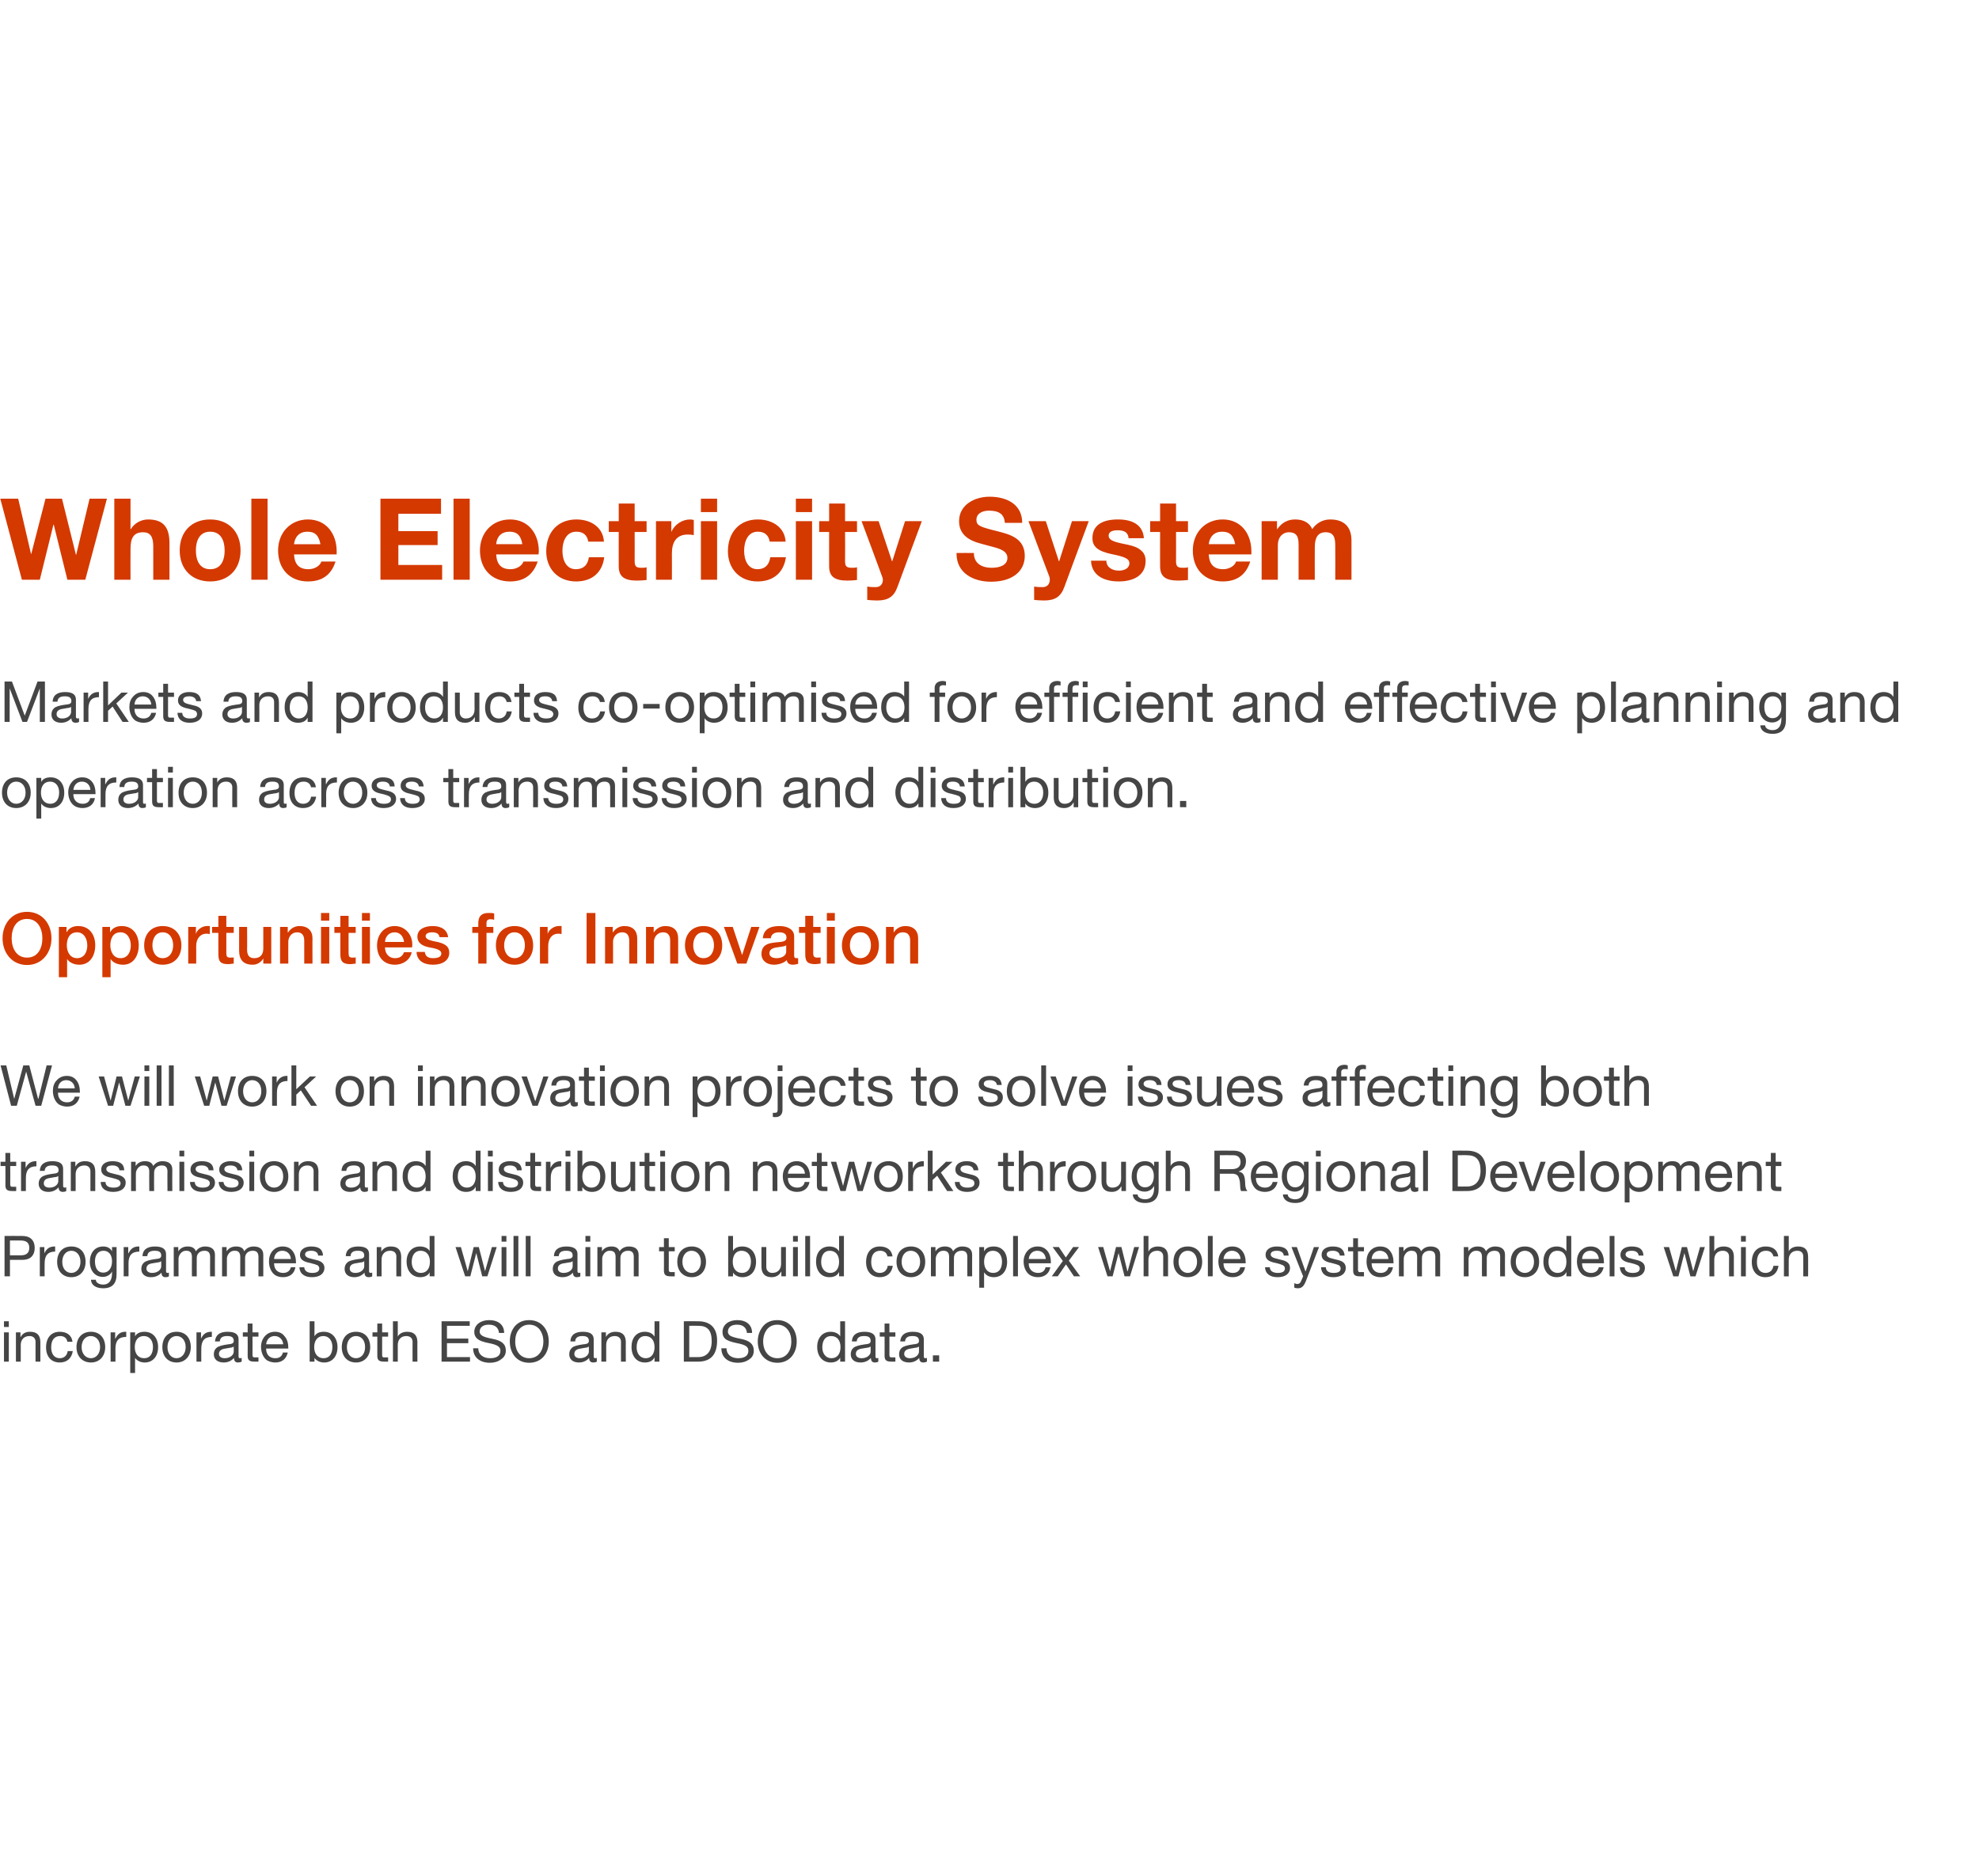 <?xml version="1.0" standalone="no"?><!DOCTYPE svg PUBLIC "-//W3C//DTD SVG 1.1//EN" "http://www.w3.org/Graphics/SVG/1.1/DTD/svg11.dtd"><svg xmlns="http://www.w3.org/2000/svg" version="1.1" width="696px" height="659.7px" viewBox="0 -1 696 659.7" style="top:-1px"><desc>Whole Electricity System Markets and products co-optimised for efficient and effective planning and operation across</desc><defs/><g id="Polygon105114"><path d="m3.1 463.7v2H1.4v-2h1.7zm0 3.9v10.3H1.4v-10.3h1.7zm11.1 3.5c-.02-.05 0 6.8 0 6.8h-1.7s-.02-7.03 0-7c0-1.2-.8-2-2.1-2c-2 0-3.1 1.3-3.1 3.1c.02.03 0 5.9 0 5.9H5.6v-10.3h1.6v1.6s.06.03.1 0c.7-1.3 1.8-1.8 3.3-1.8c2.5 0 3.6 1.3 3.6 3.7zm11.3-.2h-1.8c-.2-1.3-1.2-2-2.5-2c-2.1 0-3.2 1.4-3.2 4c0 2.3 1.1 3.8 3 3.8c1.6 0 2.6-1 2.8-2.5h1.8c-.4 2.5-2 4-4.6 4c-3 0-4.8-2.1-4.8-5.3c0-3.4 1.8-5.5 4.8-5.5c2.5 0 4.2 1.2 4.5 3.5zm11.5 1.9c0 3.2-2 5.4-5 5.4c-3 0-5.1-2.1-5.1-5.4c0-3.3 2-5.4 5.1-5.4c3.1 0 5 2.2 5 5.4zm-5 3.9c1.8 0 3.2-1.6 3.2-3.9c0-2.4-1.4-3.9-3.3-3.9c-1.8 0-3.2 1.5-3.2 3.9c0 2.3 1.4 3.9 3.3 3.9zm12.4-9.3v1.8c-2.6 0-3.8 1.3-3.8 4.1c.04.01 0 4.6 0 4.6h-1.7v-10.3h1.6v2.2s.08-.03.1 0c.8-1.7 1.9-2.4 3.5-2.4h.3zm11.2 5.4c0 3.2-1.8 5.4-4.7 5.4c-1.3 0-2.6-.5-3.4-1.6c.03-.05 0 0 0 0v5.3h-1.7v-14.3h1.7v1.4s.03-.01 0 0c.6-1.1 1.8-1.6 3.3-1.6c3 0 4.8 2.2 4.8 5.4zm-4.9 3.9c2 0 3.1-1.5 3.1-4c0-2.2-1.2-3.8-3.2-3.8c-2.1 0-3.2 1.6-3.2 3.9c0 2.3 1.2 3.9 3.3 3.9zm16.4-3.9c0 3.2-2 5.4-5 5.4c-3 0-5-2.1-5-5.4c0-3.3 1.9-5.4 5-5.4c3.2 0 5 2.2 5 5.4zm-5 3.9c1.8 0 3.2-1.6 3.2-3.9c0-2.4-1.4-3.9-3.2-3.9c-1.8 0-3.2 1.5-3.2 3.9c0 2.3 1.3 3.9 3.2 3.9zm12.4-9.3v1.8c-2.5 0-3.7 1.3-3.7 4.1c-.04.01 0 4.6 0 4.6h-1.7v-10.3h1.6v2.2s0-.03 0 0c.8-1.7 1.9-2.4 3.6-2.4h.2zm9.4 2.7v6c0 .4.2.6.5.6c.2 0 .4-.1.6-.1v1.3c-.4.2-.8.3-1.3.3c-.9 0-1.4-.5-1.4-1.6c-.9 1-2.1 1.6-3.6 1.6c-2.2 0-3.5-1.1-3.5-2.9c0-.9.3-1.7.9-2.2c.6-.6 2-1 4.2-1.3c1.5-.1 1.9-.5 1.9-1.2c0-1.2-.7-1.7-2.3-1.7c-1.7 0-2.5.6-2.6 1.9h-1.7c.2-2.3 1.7-3.4 4.4-3.4c3 0 3.9 1.1 3.9 2.7zm-4.9 6.6c2 0 3.2-1.2 3.2-2.3v-1.8c-.3.2-.7.4-1.2.4l-1.7.3c-1.5.2-2.3.8-2.3 1.9c0 .9.8 1.5 2 1.5zm9.8-12.2v3.1h2.1v1.5h-2.1s.04 6.47 0 6.5c0 .5.2.8.6.8h1c.02.03.5 0 .5 0v1.5s-1.4.03-1.4 0c-1.9 0-2.4-.6-2.4-2.1c.04-.03 0-6.7 0-6.7h-1.7v-1.5h1.7v-3.1h1.7zm11.3 4.5c.9 1 1.3 2.4 1.3 4.1c-.04-.03 0 .2 0 .2h-7.8s.02.09 0 .1c0 2 1.2 3.3 3.2 3.3c1.6 0 2.4-.8 2.7-2h1.7c-.5 2.3-2.1 3.5-4.4 3.5c-1.1 0-2-.3-2.8-.7c-1.5-1-2.2-3-2.2-4.8c0-1.5.5-2.8 1.4-3.8c.9-1 2.1-1.5 3.5-1.5c1.5 0 2.6.5 3.4 1.6zm-.5 2.8c-.1-1.7-1.4-2.9-3-2.9c-1.6 0-2.8 1.1-3 2.9h6zm11-8.1v5.3s.05-.01 0 0c.6-1.1 1.7-1.6 3.3-1.6c3 0 4.8 2.3 4.8 5.4c0 3.2-1.8 5.4-4.7 5.4c-1.3 0-2.6-.5-3.4-1.6c.05-.05 0 0 0 0v1.3h-1.7v-14.2h1.7zm3.2 13c2 0 3.1-1.5 3.1-4c0-2.2-1.2-3.8-3.2-3.8c-2 0-3.2 1.6-3.2 3.9c0 2.3 1.2 3.9 3.3 3.9zm16.4-3.9c0 3.2-2 5.4-5 5.4c-3 0-5-2.1-5-5.4c0-3.3 1.9-5.4 5-5.4c3.2 0 5 2.2 5 5.4zm-5 3.9c1.9 0 3.2-1.6 3.2-3.9c0-2.4-1.3-3.9-3.2-3.9c-1.8 0-3.2 1.5-3.2 3.9c0 2.3 1.3 3.9 3.2 3.9zm9.2-12.2v3.1h2.1v1.5h-2.1s.02 6.47 0 6.5c0 .5.2.8.5.8h1.1c0 .03.5 0 .5 0v1.5s-1.42.03-1.4 0c-1.9 0-2.4-.6-2.4-2.1c.02-.03 0-6.7 0-6.7H131v-1.5h1.7v-3.1h1.7zm5.5-.8v5.4s.05.01 0 0c.5-1.1 1.8-1.7 3.3-1.7c2.5 0 3.6 1.3 3.6 3.7c-.03-.05 0 6.8 0 6.8h-1.7s-.03-7.03 0-7c0-1.2-.8-2-2.2-2c-1.9 0-3 1.3-3 3.1v5.9h-1.7v-14.2h1.7zm25.3 0v1.6h-8v4.5h7.5v1.6h-7.5v4.9h8.1v1.6h-10v-14.2h9.9zm12.1 4.1h-1.8c-.2-1.9-1.4-2.9-3.6-2.9c-2 0-3.2.9-3.2 2.5c0 .5.3 1 .8 1.3c.4.4 1.7.8 3.8 1.2c3.1.6 4.6 1.8 4.6 4.1c0 1.4-.6 2.4-1.7 3.1c-1 .8-2.4 1.2-3.9 1.2c-3.4 0-5.9-1.8-5.9-5.1h1.8c0 2.2 1.7 3.5 4.2 3.5c2.3 0 3.6-.9 3.6-2.6c0-1.4-1-2.1-4-2.7c-2.1-.4-3.4-.9-4.1-1.5c-.7-.6-1.1-1.4-1.1-2.4c0-2.6 2.3-4.2 5.2-4.2c3.2 0 5.3 1.6 5.3 4.5zm15.7 3c0 4.4-2.7 7.5-6.9 7.5c-4.3 0-6.8-3.3-6.8-7.5c0-2.2.6-3.9 1.8-5.4c1.3-1.4 2.9-2.1 5-2.1c4.4 0 6.9 3.4 6.9 7.5zm-6.9 5.9c3.1 0 5-2.5 5-5.9c0-1.7-.5-3.1-1.3-4.2c-.9-1.1-2.1-1.7-3.7-1.7c-1.5 0-2.7.6-3.6 1.7c-.9 1.1-1.3 2.5-1.3 4.2c0 3.5 1.9 5.9 4.9 5.9zm22.7-6.6v6c0 .4.2.6.6.6c.1 0 .3-.1.5-.1v1.3c-.3.2-.8.3-1.2.3c-1 0-1.5-.5-1.5-1.6c-.9 1-2.1 1.6-3.6 1.6c-2.1 0-3.4-1.1-3.4-2.9c0-.9.3-1.7.9-2.2c.5-.6 1.9-1 4.1-1.3c1.5-.1 1.9-.5 1.9-1.2c0-1.2-.7-1.7-2.3-1.7c-1.6 0-2.5.6-2.5 1.9h-1.7c.1-2.3 1.6-3.4 4.4-3.4c2.9 0 3.8 1.1 3.8 2.7zm-4.8 6.6c1.9 0 3.1-1.2 3.1-2.3v-1.8c-.3.2-.7.4-1.2.4l-1.7.3c-1.5.2-2.2.8-2.2 1.9c0 .9.7 1.5 2 1.5zm16.1-5.6c-.03-.05 0 6.8 0 6.8h-1.7s-.03-7.03 0-7c0-1.2-.8-2-2.2-2c-1.9 0-3 1.3-3 3.1v5.9h-1.7v-10.3h1.6v1.6s.05.03 0 0c.8-1.3 1.9-1.8 3.4-1.8c2.5 0 3.6 1.3 3.6 3.7zm11.8-7.4v14.2h-1.7v-1.4s-.09.03-.1 0c-.5 1.1-1.7 1.7-3.3 1.7c-2.9 0-4.7-2.2-4.7-5.5c0-3.1 1.7-5.3 4.7-5.3c1.3 0 2.7.5 3.3 1.6c.01-.03.1 0 .1 0v-5.3h1.7zm-4.8 13c2 0 3.1-1.6 3.1-3.9c0-2.4-1.2-3.9-3.3-3.9c-1.9 0-3 1.5-3 4c0 2.1 1.2 3.8 3.2 3.8zm18.4-13c4.3 0 6.7 2.3 6.7 6.8c0 5-2.3 7.4-6.7 7.4c0 .03-5 0-5 0v-14.2s5-.05 5 0zm.1 12.6c2.8 0 4.7-1.8 4.7-5.6c0-3.8-1.5-5.4-4.6-5.4c-.02-.05-3.3 0-3.3 0v11s3.2.03 3.2 0zm18.9-8.5h-1.8c-.2-1.9-1.4-2.9-3.5-2.9c-2 0-3.2.9-3.2 2.5c0 .5.3 1 .7 1.3c.5.4 1.8.8 3.9 1.2c3 .6 4.5 1.8 4.5 4.1c0 1.4-.5 2.4-1.6 3.1c-1.1.8-2.4 1.2-3.9 1.2c-3.5 0-5.9-1.8-5.9-5.1h1.8c0 2.2 1.7 3.5 4.1 3.5c2.3 0 3.6-.9 3.6-2.6c0-1.4-.9-2.1-4-2.7c-2-.4-3.4-.9-4.1-1.5c-.7-.6-1-1.4-1-2.4c0-2.6 2.2-4.2 5.2-4.2c3.1 0 5.2 1.6 5.2 4.5zm15.7 3c0 4.4-2.7 7.5-6.8 7.5c-4.3 0-6.9-3.3-6.9-7.5c0-2.2.7-3.9 1.9-5.4c1.2-1.4 2.9-2.1 5-2.1c4.3 0 6.8 3.4 6.8 7.5zm-6.8 5.9c3.1 0 4.9-2.5 4.9-5.9c0-1.7-.4-3.1-1.3-4.2c-.9-1.1-2.1-1.7-3.6-1.7c-1.6 0-2.8.6-3.7 1.7c-.8 1.1-1.3 2.5-1.3 4.2c0 3.5 2 5.9 5 5.9zm23.8-13v14.2h-1.7v-1.4s-.02.03 0 0c-.6 1.1-1.8 1.7-3.3 1.7c-2.9 0-4.8-2.2-4.8-5.5c0-3.1 1.8-5.3 4.7-5.3c1.4 0 2.7.5 3.4 1.6c-.02-.03 0 0 0 0v-5.3h1.7zm-4.8 13c2.1 0 3.2-1.6 3.2-3.9c0-2.4-1.2-3.9-3.3-3.9c-2 0-3.1 1.5-3.1 4c0 2.1 1.2 3.8 3.2 3.8zm15.5-6.6v6c0 .4.2.6.5.6c.2 0 .4-.1.5-.1v1.3c-.3.2-.7.3-1.2.3c-.9 0-1.4-.5-1.4-1.6c-.9 1-2.1 1.6-3.7 1.6c-2.1 0-3.4-1.1-3.4-2.9c0-.9.3-1.7.9-2.2c.6-.6 2-1 4.2-1.3c1.5-.1 1.9-.5 1.9-1.2c0-1.2-.7-1.7-2.3-1.7c-1.7 0-2.5.6-2.6 1.9h-1.7c.1-2.3 1.7-3.4 4.4-3.4c2.9 0 3.9 1.1 3.9 2.7zm-4.9 6.6c2 0 3.2-1.2 3.2-2.3v-1.8c-.3.2-.8.4-1.2.4l-1.8.3c-1.5.2-2.2.8-2.2 1.9c0 .9.8 1.5 2 1.5zm9.8-12.2v3.1h2.1v1.5h-2.1s.03 6.47 0 6.5c0 .5.2.8.6.8h1c.01.03.5 0 .5 0v1.5s-1.41.03-1.4 0c-1.9 0-2.4-.6-2.4-2.1c.03-.03 0-6.7 0-6.7h-1.7v-1.5h1.7v-3.1h1.7zm12.1 5.6v6c0 .4.2.6.5.6c.2 0 .4-.1.6-.1v1.3c-.4.2-.8.3-1.3.3c-.9 0-1.4-.5-1.4-1.6c-.9 1-2.1 1.6-3.6 1.6c-2.2 0-3.5-1.1-3.5-2.9c0-.9.3-1.7.9-2.2c.6-.6 2-1 4.2-1.3c1.5-.1 1.9-.5 1.9-1.2c0-1.2-.7-1.7-2.3-1.7c-1.7 0-2.5.6-2.6 1.9h-1.7c.2-2.3 1.7-3.4 4.4-3.4c3 0 3.9 1.1 3.9 2.7zm-4.9 6.6c2 0 3.2-1.2 3.2-2.3v-1.8c-.3.2-.7.4-1.2.4l-1.7.3c-1.5.2-2.3.8-2.3 1.9c0 .9.8 1.5 2 1.5zm10.3-1v2.2h-2.2v-2.2h2.2z" stroke="none" fill="#454546"/></g><g id="Polygon105113"><path d="m7.9 433.7c2.6 0 4.3 1.4 4.3 4.2c0 2.8-1.7 4.2-4.2 4.2H3.5v5.8H1.6v-14.2s6.32-.05 6.3 0zm-.5 6.8c1.8 0 2.9-.8 2.9-2.6c0-1.8-1-2.6-3-2.6c-.04-.05-3.8 0-3.8 0v5.2h3.9zm12-3.1v1.8c-2.5 0-3.7 1.3-3.7 4.1c-.04.01 0 4.6 0 4.6H14v-10.3h1.6v2.2s0-.03 0 0c.8-1.7 1.9-2.4 3.6-2.4h.2zm10.7 5.4c0 3.2-2 5.4-5 5.4c-3 0-5-2.1-5-5.4c0-3.3 1.9-5.4 5-5.4c3.2 0 5 2.2 5 5.4zm-5 3.9c1.8 0 3.2-1.6 3.2-3.9c0-2.4-1.4-3.9-3.2-3.9c-1.8 0-3.2 1.5-3.2 3.9c0 2.3 1.3 3.9 3.2 3.9zm14.3-7.6c.02-.03 0 0 0 0v-1.5h1.6s.04 9.55 0 9.6c0 3.2-1.5 4.9-4.7 4.9c-2.4 0-4.2-1-4.3-3h1.7c0 1.1 1.3 1.7 2.6 1.7c2 0 3.1-1.4 3.1-4c.04.01 0-.6 0-.6c0 0 0-.03 0 0c-.5 1.1-1.8 1.9-3.2 1.9c-2.8 0-4.6-2.2-4.6-5.3c0-3.1 1.7-5.4 4.7-5.4c1.5 0 2.5.6 3.1 1.7zm-3.1 7.5c1.9 0 3.1-1.6 3.1-4c0-2.2-1.1-3.7-3-3.7c-1.9 0-3 1.5-3 3.7c0 2.4 1 4 2.9 4zm12.7-9.2v1.8c-2.6 0-3.8 1.3-3.8 4.1c.03.01 0 4.6 0 4.6h-1.7v-10.3h1.6v2.2s.07-.03.1 0c.8-1.7 1.9-2.4 3.5-2.4h.3zm9.4 2.7v6c0 .4.2.6.5.6c.2 0 .4-.1.5-.1v1.3c-.3.2-.7.3-1.2.3c-.9 0-1.4-.5-1.4-1.6c-.9 1-2.1 1.6-3.7 1.6c-2.1 0-3.4-1.1-3.4-2.9c0-.9.3-1.7.9-2.2c.6-.6 2-1 4.2-1.3c1.5-.1 1.9-.5 1.9-1.2c0-1.2-.7-1.7-2.3-1.7c-1.7 0-2.5.6-2.6 1.9h-1.7c.1-2.3 1.7-3.4 4.4-3.4c2.9 0 3.9 1.1 3.9 2.7zm-4.9 6.6c2 0 3.2-1.2 3.2-2.3v-1.8c-.3.2-.8.4-1.2.4l-1.8.3c-1.5.2-2.2.8-2.2 1.9c0 .9.8 1.5 2 1.5zm15.4-7.6c.7-1.1 1.9-1.7 3.2-1.7c2.4 0 3.5 1.1 3.5 2.9c-.04-.01 0 7.6 0 7.6h-1.7s-.04-6.83 0-6.8c0-1.5-.6-2.2-2-2.2c-1.7 0-2.7 1.1-2.7 2.5c-.04.03 0 6.5 0 6.5h-1.7s-.04-6.83 0-6.8c0-1.5-.6-2.2-2-2.2c-.5 0-1 .1-1.4.4c-.8.5-1.3 1.6-1.3 2.2c-.04-.05 0 6.4 0 6.4h-1.7v-10.3h1.6v1.5s0 .01 0 0c.8-1.2 1.9-1.7 3.3-1.7c1.6 0 2.5.6 2.9 1.7zm17 0c.7-1.1 1.9-1.7 3.3-1.7c2.3 0 3.4 1.1 3.4 2.9v7.6h-1.7s-.01-6.83 0-6.8c0-1.5-.6-2.2-2-2.2c-1.7 0-2.7 1.1-2.7 2.5v6.5h-1.7s-.01-6.83 0-6.8c0-1.5-.6-2.2-1.9-2.2c-.6 0-1.1.1-1.5.4c-.8.5-1.3 1.6-1.3 2.2v6.4h-1.7v-10.3h1.6v1.5s.03.01 0 0c.8-1.2 1.9-1.7 3.4-1.7c1.5 0 2.5.6 2.8 1.7zm17-.1c.8 1 1.2 2.4 1.2 4.1v.2h-7.7s-.04.09 0 .1c0 2 1.2 3.3 3.2 3.3c1.5 0 2.4-.8 2.7-2h1.6c-.4 2.3-2 3.5-4.4 3.5c-1.1 0-2-.3-2.7-.7c-1.5-1-2.2-3-2.2-4.8c0-1.5.4-2.8 1.3-3.8c.9-1 2.1-1.5 3.5-1.5c1.5 0 2.7.5 3.5 1.6zm-.6 2.8c-.1-1.7-1.3-2.9-3-2.9c-1.6 0-2.8 1.1-2.9 2.9h5.9zm11.3-1.2c.05-.01-1.7 0-1.7 0c0 0 .05-.03 0 0c-.1-1.1-1-1.7-2.4-1.7c-1.3 0-2.2.4-2.2 1.3c0 .7.7 1.2 2.1 1.5l1.6.4c2 .4 3.1 1.3 3.1 2.8c0 2.1-1.7 3.3-4.4 3.3c-2.6 0-4.3-1.2-4.4-3.5h1.7c.1 1.3 1.1 2 2.8 2c1.6 0 2.5-.5 2.5-1.6c0-.4-.2-.8-.6-1.1c-.5-.2-1.3-.5-2.6-.8c-2.7-.5-3.6-1.4-3.6-2.9c0-1.8 1.7-2.9 3.9-2.9c2.8 0 4.1 1 4.2 3.2zm16.2-.5v6c0 .4.2.6.6.6c.1 0 .3-.1.5-.1v1.3c-.3.2-.8.3-1.2.3c-1 0-1.5-.5-1.5-1.6c-.9 1-2.1 1.6-3.6 1.6c-2.1 0-3.4-1.1-3.4-2.9c0-.9.3-1.7.9-2.2c.5-.6 1.9-1 4.1-1.3c1.5-.1 1.9-.5 1.9-1.2c0-1.2-.7-1.7-2.3-1.7c-1.6 0-2.5.6-2.5 1.9h-1.7c.1-2.3 1.6-3.4 4.4-3.4c2.9 0 3.8 1.1 3.8 2.7zm-4.8 6.6c1.9 0 3.1-1.2 3.1-2.3v-1.8c-.3.2-.7.4-1.2.4l-1.7.3c-1.5.2-2.2.8-2.2 1.9c0 .9.7 1.5 2 1.5zm16.1-5.6c-.04-.05 0 6.8 0 6.8h-1.7s-.04-7.03 0-7c0-1.2-.8-2-2.2-2c-1.9 0-3 1.3-3 3.1v5.9h-1.7v-10.3h1.6v1.6s.04.03 0 0c.8-1.3 1.9-1.8 3.4-1.8c2.5 0 3.6 1.3 3.6 3.7zm11.7-7.4v14.2h-1.7v-1.4s0 .03 0 0c-.5 1.1-1.8 1.7-3.3 1.7c-2.9 0-4.8-2.2-4.8-5.5c0-3.1 1.8-5.3 4.7-5.3c1.4 0 2.8.5 3.4 1.6c0-.03 0 0 0 0v-5.3h1.7zm-4.8 13c2.1 0 3.2-1.6 3.2-3.9c0-2.4-1.2-3.9-3.3-3.9c-1.9 0-3.1 1.5-3.1 4c0 2.1 1.2 3.8 3.2 3.8zm14.1-9.1l2.4 8.5l2.1-8.5h1.8l2.2 8.5l2.4-8.5h1.7l-3.3 10.3h-1.8l-2.1-8.2l-2.1 8.2h-1.8l-3.4-10.3h1.9zm16-3.9v2h-1.7v-2h1.7zm0 3.9v10.3h-1.7v-10.3h1.7zm4.2-3.9v14.2h-1.7v-14.2h1.7zm4.3 0v14.2h-1.7v-14.2h1.7zm16.5 6.4v6c0 .4.2.6.5.6c.2 0 .4-.1.5-.1v1.3c-.3.2-.7.3-1.2.3c-.9 0-1.4-.5-1.4-1.6c-.9 1-2.1 1.6-3.7 1.6c-2.1 0-3.4-1.1-3.4-2.9c0-.9.3-1.7.9-2.2c.6-.6 2-1 4.2-1.3c1.5-.1 1.9-.5 1.9-1.2c0-1.2-.7-1.7-2.3-1.7c-1.7 0-2.5.6-2.6 1.9h-1.7c.1-2.3 1.7-3.4 4.4-3.4c2.9 0 3.9 1.1 3.9 2.7zm-4.9 6.6c2 0 3.2-1.2 3.2-2.3v-1.8c-.3.2-.8.4-1.2.4l-1.8.3c-1.5.2-2.2.8-2.2 1.9c0 .9.8 1.5 2 1.5zm9.4-13v2h-1.7v-2h1.7zm0 3.9v10.3h-1.7v-10.3h1.7zm10.3 1.5c.7-1.1 1.9-1.7 3.3-1.7c2.3 0 3.4 1.1 3.4 2.9v7.6h-1.7s-.01-6.83 0-6.8c0-1.5-.6-2.2-2-2.2c-1.7 0-2.7 1.1-2.7 2.5v6.5h-1.7s-.01-6.83 0-6.8c0-1.5-.6-2.2-2-2.2c-.5 0-1 .1-1.4.4c-.8.5-1.3 1.6-1.3 2.2v6.4h-1.7v-10.3h1.6v1.5s.03.01 0 0c.8-1.2 1.9-1.7 3.4-1.7c1.5 0 2.4.6 2.8 1.7zm17.3-4.6v3.1h2.1v1.5h-2.1s.03 6.47 0 6.5c0 .5.2.8.6.8h1c.01.03.5 0 .5 0v1.5s-1.41.03-1.4 0c-1.9 0-2.4-.6-2.4-2.1c.03-.03 0-6.7 0-6.7h-1.7v-1.5h1.7v-3.1h1.7zm13.1 8.3c0 3.2-2 5.4-5 5.4c-3 0-5.1-2.1-5.1-5.4c0-3.3 2-5.4 5.1-5.4c3.1 0 5 2.2 5 5.4zm-5 3.9c1.8 0 3.2-1.6 3.2-3.9c0-2.4-1.4-3.9-3.3-3.9c-1.8 0-3.2 1.5-3.2 3.9c0 2.3 1.4 3.9 3.3 3.9zm14.5-13v5.3s.01-.01 0 0c.5-1.1 1.7-1.6 3.3-1.6c3 0 4.8 2.3 4.8 5.4c0 3.2-1.8 5.4-4.8 5.4c-1.2 0-2.6-.5-3.3-1.6c.01-.05 0 0 0 0v1.3h-1.7v-14.2h1.7zm3.2 13c1.9 0 3.1-1.5 3.1-4c0-2.2-1.2-3.8-3.3-3.8c-2 0-3.1 1.6-3.1 3.9c0 2.3 1.2 3.9 3.3 3.9zm8.5-9.1v7c0 1.2.8 2.1 2.1 2.1c2 0 3.1-1.3 3.1-3.2c-.03-.01 0-5.9 0-5.9h1.7v10.3h-1.6v-1.6h-.1c-.7 1.3-1.9 1.9-3.3 1.9c-2.4 0-3.6-1.3-3.6-3.7v-6.9h1.7zm11.1-3.9v2h-1.7v-2h1.7zm0 3.9v10.3h-1.7v-10.3h1.7zm4.3-3.9v14.2h-1.7v-14.2h1.7zm11.9 0v14.2h-1.7v-1.4s-.07.03-.1 0c-.5 1.1-1.7 1.7-3.3 1.7c-2.9 0-4.7-2.2-4.7-5.5c0-3.1 1.7-5.3 4.7-5.3c1.3 0 2.7.5 3.3 1.6c.03-.03.1 0 .1 0v-5.3h1.7zm-4.8 13c2 0 3.1-1.6 3.1-3.9c0-2.4-1.2-3.9-3.3-3.9c-1.9 0-3 1.5-3 4c0 2.1 1.2 3.8 3.2 3.8zm21.9-5.8h-1.8c-.2-1.3-1.2-2-2.5-2c-2.1 0-3.2 1.4-3.2 4c0 2.3 1.1 3.8 3 3.8c1.6 0 2.6-1 2.8-2.5h1.8c-.4 2.5-2 4-4.6 4c-3 0-4.8-2.1-4.8-5.3c0-3.4 1.8-5.5 4.8-5.5c2.5 0 4.2 1.2 4.5 3.5zm11.5 1.9c0 3.2-2 5.4-5 5.4c-3 0-5.1-2.1-5.1-5.4c0-3.3 2-5.4 5.1-5.4c3.1 0 5 2.2 5 5.4zm-5 3.9c1.8 0 3.2-1.6 3.2-3.9c0-2.4-1.4-3.9-3.3-3.9c-1.8 0-3.2 1.5-3.2 3.9c0 2.3 1.4 3.9 3.3 3.9zm14.8-7.6c.7-1.1 1.9-1.7 3.2-1.7c2.4 0 3.5 1.1 3.5 2.9c-.03-.01 0 7.6 0 7.6h-1.7s-.03-6.83 0-6.8c0-1.5-.6-2.2-2-2.2c-1.7 0-2.7 1.1-2.7 2.5c-.03.03 0 6.5 0 6.5h-1.7s-.03-6.83 0-6.8c0-1.5-.6-2.2-2-2.2c-.5 0-1 .1-1.4.4c-.8.5-1.3 1.6-1.3 2.2c-.03-.05 0 6.4 0 6.4h-1.7v-10.3h1.6v1.5s.01.01 0 0c.8-1.2 1.9-1.7 3.3-1.7c1.6 0 2.5.6 2.9 1.7zm19 3.7c0 3.2-1.8 5.4-4.7 5.4c-1.3 0-2.6-.5-3.3-1.6c-.03-.05-.1 0-.1 0v5.3h-1.7v-14.3h1.7v1.4h.1c.5-1.1 1.7-1.6 3.3-1.6c3 0 4.7 2.2 4.7 5.4zm-4.9 3.9c2 0 3.1-1.5 3.1-4c0-2.2-1.2-3.8-3.2-3.8c-2 0-3.1 1.6-3.1 3.9c0 2.3 1.2 3.9 3.2 3.9zm8.7-13v14.2h-1.7v-14.2h1.7zm10.4 5.3c.8 1 1.2 2.4 1.2 4.1c-.03-.03 0 .2 0 .2h-7.8s.03.09 0 .1c0 2 1.3 3.3 3.3 3.3c1.5 0 2.4-.8 2.6-2h1.7c-.4 2.3-2.1 3.5-4.4 3.5c-1.1 0-2-.3-2.7-.7c-1.6-1-2.3-3-2.3-4.8c0-1.5.5-2.8 1.4-3.8c.9-1 2.1-1.5 3.5-1.5c1.5 0 2.6.5 3.5 1.6zm-.6 2.8c-.1-1.7-1.3-2.9-3-2.9c-1.6 0-2.8 1.1-3 2.9h6zm4.6-4.2l2.4 3.6h.1l2.5-3.6h2.1l-3.6 4.8l4 5.5h-2.2l-2.8-4.2l-2.9 4.2h-2.1l3.9-5.4l-3.6-4.9h2.2zm15.6 0l2.4 8.5l2.1-8.5h1.9l2.1 8.5h.1l2.3-8.5h1.7l-3.2 10.3h-1.9l-2.1-8.2l-2.1 8.2h-1.8l-3.3-10.3h1.8zm15.9-3.9v5.4h.1c.4-1.1 1.8-1.7 3.2-1.7c2.5 0 3.6 1.3 3.6 3.7c-.02-.05 0 6.8 0 6.8h-1.7s-.02-7.03 0-7c0-1.2-.8-2-2.1-2c-2 0-3.1 1.3-3.1 3.1c.02.03 0 5.9 0 5.9h-1.7v-14.2h1.7zm18.9 9.1c0 3.2-2 5.4-5.1 5.4c-3 0-5-2.1-5-5.4c0-3.3 1.9-5.4 5-5.4c3.2 0 5.1 2.2 5.1 5.4zm-5.1 3.9c1.9 0 3.3-1.6 3.3-3.9c0-2.4-1.4-3.9-3.3-3.9c-1.8 0-3.2 1.5-3.2 3.9c0 2.3 1.4 3.9 3.2 3.9zm8.8-13v14.2h-1.7v-14.2h1.7zm10.4 5.3c.8 1 1.2 2.4 1.2 4.1c-.02-.03 0 .2 0 .2h-7.8s.04.09 0 .1c0 2 1.3 3.3 3.3 3.3c1.5 0 2.4-.8 2.6-2h1.7c-.4 2.3-2.1 3.5-4.4 3.5c-1.1 0-2-.3-2.7-.7c-1.6-1-2.3-3-2.3-4.8c0-1.5.5-2.8 1.4-3.8c.9-1 2.1-1.5 3.5-1.5c1.5 0 2.6.5 3.5 1.6zm-.6 2.8c-.1-1.7-1.3-2.9-3-2.9c-1.6 0-2.8 1.1-3 2.9h6zm16.9-1.2c.03-.01-1.7 0-1.7 0c0 0 .03-.03 0 0c-.1-1.1-1-1.7-2.4-1.7c-1.3 0-2.2.4-2.2 1.3c0 .7.7 1.2 2.1 1.5l1.6.4c2 .4 3.1 1.3 3.1 2.8c0 2.1-1.7 3.3-4.4 3.3c-2.6 0-4.3-1.2-4.4-3.5h1.7c0 1.3 1.1 2 2.8 2c1.6 0 2.5-.5 2.5-1.6c0-.4-.2-.8-.7-1.1c-.4-.2-1.2-.5-2.5-.8c-2.7-.5-3.6-1.4-3.6-2.9c0-1.8 1.6-2.9 3.9-2.9c2.8 0 4.1 1 4.2 3.2zm2.9-3l3 8.5h.1l2.9-8.5h1.8s-4.43 11.43-4.4 11.4c-.9 2.4-1.6 3.1-3.1 3.1c-.5 0-.8-.1-1.2-.2v-1.6c.3.1.6.3 1 .3c.7 0 1.2-.4 1.4-1.1c.03.03.7-1.6.7-1.6l-4.1-10.3h1.9zm16.8 3c-.02-.01-1.7 0-1.7 0c0 0-.02-.03 0 0c-.1-1.1-1.1-1.7-2.4-1.7c-1.4 0-2.2.4-2.2 1.3c0 .7.7 1.2 2.1 1.5l1.6.4c2 .4 3 1.3 3 2.8c0 2.1-1.7 3.3-4.4 3.3c-2.6 0-4.2-1.2-4.3-3.5h1.7c0 1.3 1 2 2.7 2c1.7 0 2.5-.5 2.5-1.6c0-.4-.2-.8-.6-1.1c-.4-.2-1.3-.5-2.6-.8c-2.6-.5-3.5-1.4-3.5-2.9c0-1.8 1.6-2.9 3.9-2.9c2.7 0 4 1 4.2 3.2zm4.7-6.1v3.1h2.1v1.5h-2.1v6.5c0 .5.2.8.5.8h1.1c-.03.03.5 0 .5 0v1.5s-1.45.03-1.4 0c-1.9 0-2.4-.6-2.4-2.1c-.01-.03 0-6.7 0-6.7h-1.8v-1.5h1.8v-3.1h1.7zm11.3 4.5c.8 1 1.2 2.4 1.2 4.1v.2h-7.7s-.03.09 0 .1c0 2 1.2 3.3 3.2 3.3c1.5 0 2.4-.8 2.7-2h1.6c-.4 2.3-2 3.5-4.4 3.5c-1.1 0-2-.3-2.7-.7c-1.5-1-2.2-3-2.2-4.8c0-1.5.4-2.8 1.3-3.8c.9-1 2.1-1.5 3.5-1.5c1.5 0 2.7.5 3.5 1.6zm-.6 2.8c-.1-1.7-1.3-2.9-3-2.9c-1.6 0-2.8 1.1-2.9 2.9h5.9zm11.5-2.7c.7-1.1 1.9-1.7 3.3-1.7c2.3 0 3.4 1.1 3.4 2.9c-.03-.01 0 7.6 0 7.6h-1.7s-.03-6.83 0-6.8c0-1.5-.6-2.2-2-2.2c-1.7 0-2.7 1.1-2.7 2.5c-.03.03 0 6.5 0 6.5h-1.7s-.03-6.83 0-6.8c0-1.5-.6-2.2-2-2.2c-.5 0-1 .1-1.4.4c-.8.5-1.3 1.6-1.3 2.2c-.03-.05 0 6.4 0 6.4H492v-10.3h1.6v1.5s.01.01 0 0c.8-1.2 1.9-1.7 3.4-1.7c1.5 0 2.4.6 2.8 1.7zm22.8 0c.7-1.1 1.9-1.7 3.2-1.7c2.4 0 3.5 1.1 3.5 2.9c-.04-.01 0 7.6 0 7.6h-1.7s-.04-6.83 0-6.8c0-1.5-.6-2.2-2-2.2c-1.7 0-2.7 1.1-2.7 2.5c-.04.03 0 6.5 0 6.5h-1.7s-.04-6.83 0-6.8c0-1.5-.6-2.2-2-2.2c-.5 0-1 .1-1.4.4c-.8.5-1.3 1.6-1.3 2.2c-.04-.05 0 6.4 0 6.4h-1.7v-10.3h1.6v1.5s0 .01 0 0c.8-1.2 1.9-1.7 3.3-1.7c1.6 0 2.5.6 2.9 1.7zm18.7 3.7c0 3.2-2 5.4-5 5.4c-3 0-5-2.1-5-5.4c0-3.3 1.9-5.4 5-5.4c3.2 0 5 2.2 5 5.4zm-5 3.9c1.8 0 3.2-1.6 3.2-3.9c0-2.4-1.4-3.9-3.2-3.9c-1.8 0-3.2 1.5-3.2 3.9c0 2.3 1.3 3.9 3.2 3.9zm16.3-13v14.2h-1.7v-1.4s-.07.03-.1 0c-.5 1.1-1.7 1.7-3.3 1.7c-2.9 0-4.7-2.2-4.7-5.5c0-3.1 1.7-5.3 4.7-5.3c1.3 0 2.7.5 3.3 1.6c.03-.03.1 0 .1 0v-5.3h1.7zm-4.8 13c2 0 3.1-1.6 3.1-3.9c0-2.4-1.1-3.9-3.2-3.9c-2 0-3.1 1.5-3.1 4c0 2.1 1.2 3.8 3.2 3.8zm15.1-7.7c.8 1 1.2 2.4 1.2 4.1c.02-.03 0 .2 0 .2h-7.7s-.02.09 0 .1c0 2 1.2 3.3 3.2 3.3c1.5 0 2.4-.8 2.7-2h1.7c-.5 2.3-2.1 3.5-4.5 3.5c-1 0-2-.3-2.7-.7c-1.5-1-2.2-3-2.2-4.8c0-1.5.4-2.8 1.3-3.8c1-1 2.1-1.5 3.5-1.5c1.5 0 2.7.5 3.5 1.6zm-.6 2.8c-.1-1.7-1.3-2.9-3-2.9c-1.6 0-2.8 1.1-2.9 2.9h5.9zm5.5-8.1v14.2h-1.7v-14.2h1.7zm10.2 6.9c.02-.01-1.7 0-1.7 0c0 0 .02-.03 0 0c-.1-1.1-1-1.7-2.4-1.7c-1.3 0-2.2.4-2.2 1.3c0 .7.7 1.2 2.1 1.5l1.6.4c2 .4 3.1 1.3 3.1 2.8c0 2.1-1.7 3.3-4.4 3.3c-2.6 0-4.3-1.2-4.4-3.5h1.7c0 1.3 1.1 2 2.8 2c1.6 0 2.5-.5 2.5-1.6c0-.4-.2-.8-.7-1.1c-.4-.2-1.2-.5-2.5-.8c-2.7-.5-3.6-1.4-3.6-2.9c0-1.8 1.6-2.9 3.9-2.9c2.8 0 4.1 1 4.2 3.2zm9-3l2.4 8.5l2.1-8.5h1.8l2.2 8.5l2.4-8.5h1.7l-3.3 10.3h-1.8l-2.1-8.2l-2.1 8.2h-1.8l-3.4-10.3h1.9zm15.9-3.9v5.4s.05.01 0 0c.5-1.1 1.8-1.7 3.3-1.7c2.5 0 3.6 1.3 3.6 3.7c-.03-.05 0 6.8 0 6.8h-1.7s-.03-7.03 0-7c0-1.2-.8-2-2.2-2c-1.9 0-3 1.3-3 3.1v5.9h-1.7v-14.2h1.7zm11.1 0v2h-1.7v-2h1.7zm0 3.9v10.3h-1.7v-10.3h1.7zm11.4 3.3h-1.7c-.3-1.3-1.2-2-2.6-2c-2.1 0-3.2 1.4-3.2 4c0 2.3 1.1 3.8 3 3.8c1.6 0 2.6-1 2.8-2.5h1.8c-.4 2.5-2 4-4.6 4c-3 0-4.8-2.1-4.8-5.3c0-3.4 1.8-5.5 4.9-5.5c2.5 0 4.1 1.2 4.4 3.5zm3.7-7.2v5.4s.01.01 0 0c.5-1.1 1.8-1.7 3.3-1.7c2.5 0 3.5 1.3 3.5 3.7c.03-.05 0 6.8 0 6.8h-1.7s.03-7.03 0-7c0-1.2-.7-2-2.1-2c-1.9 0-3 1.3-3 3.1c-.03.03 0 5.9 0 5.9h-1.7v-14.2h1.7z" stroke="none" fill="#454546"/></g><g id="Polygon105112"><path d="m3.6 404.5v3.1h2.1v1.5H3.6s.04 6.47 0 6.5c0 .5.2.8.6.8h1c.02.03.5 0 .5 0v1.5s-1.4.03-1.4 0c-1.9 0-2.4-.6-2.4-2.1c.04-.03 0-6.7 0-6.7H.2v-1.5h1.7v-3.1h1.7zm9.2 2.9v1.8c-2.5 0-3.7 1.3-3.7 4.1v4.6H7.4v-10.3h1.6v2.2s.04-.03 0 0c.8-1.7 2-2.4 3.6-2.4h.2zm9.4 2.7v6c0 .4.2.6.6.6c.1 0 .3-.1.5-.1v1.3c-.3.2-.7.3-1.2.3c-.9 0-1.5-.5-1.5-1.6c-.9 1-2.1 1.6-3.6 1.6c-2.1 0-3.4-1.1-3.4-2.9c0-.9.3-1.7.9-2.2c.6-.6 1.9-1 4.2-1.3c1.5-.1 1.9-.5 1.9-1.2c0-1.2-.7-1.7-2.3-1.7c-1.7 0-2.5.6-2.6 1.9H14c.1-2.3 1.7-3.4 4.4-3.4c2.9 0 3.8 1.1 3.8 2.7zm-4.8 6.6c2 0 3.1-1.2 3.1-2.3v-1.8c-.2.2-.7.4-1.2.4l-1.7.3c-1.5.2-2.2.8-2.2 1.9c0 .9.7 1.5 2 1.5zm16.1-5.6c-.01-.05 0 6.8 0 6.8h-1.7v-7c0-1.2-.8-2-2.1-2c-2 0-3.1 1.3-3.1 3.1c.03.03 0 5.9 0 5.9h-1.7v-10.3h1.6v1.6s.07.03.1 0c.7-1.3 1.8-1.8 3.3-1.8c2.5 0 3.6 1.3 3.6 3.7zm10.2-.5c.01-.01-1.7 0-1.7 0c0 0 .01-.03 0 0c-.1-1.1-1-1.7-2.4-1.7c-1.4 0-2.2.4-2.2 1.3c0 .7.7 1.2 2.1 1.5l1.6.4c2 .4 3.1 1.3 3.1 2.8c0 2.1-1.7 3.3-4.4 3.3c-2.7 0-4.3-1.2-4.4-3.5h1.7c0 1.3 1 2 2.8 2c1.6 0 2.5-.5 2.5-1.6c0-.4-.3-.8-.7-1.1c-.4-.2-1.3-.5-2.6-.8c-2.6-.5-3.5-1.4-3.5-2.9c0-1.8 1.6-2.9 3.9-2.9c2.8 0 4.1 1 4.2 3.2zm10.2-1.5c.7-1.1 1.9-1.7 3.2-1.7c2.4 0 3.5 1.1 3.5 2.9c-.05-.01 0 7.6 0 7.6h-1.7s-.05-6.83 0-6.8c0-1.5-.6-2.2-2-2.2c-1.7 0-2.7 1.1-2.7 2.5c-.05.03 0 6.5 0 6.5h-1.7s-.05-6.83 0-6.8c0-1.5-.6-2.2-2-2.2c-.5 0-1 .1-1.4.4c-.8.5-1.3 1.6-1.3 2.2c-.05-.05 0 6.4 0 6.4h-1.7v-10.3h1.6v1.5s-.01.01 0 0c.8-1.2 1.9-1.7 3.3-1.7c1.6 0 2.5.6 2.9 1.7zm10.9-5.4v2h-1.7v-2h1.7zm0 3.9v10.3h-1.7v-10.3h1.7zm10.3 3c-.01-.01-1.7 0-1.7 0c0 0-.01-.03 0 0c-.1-1.1-1-1.7-2.4-1.7c-1.4 0-2.2.4-2.2 1.3c0 .7.7 1.2 2.1 1.5l1.6.4c2 .4 3.1 1.3 3.1 2.8c0 2.1-1.7 3.3-4.4 3.3c-2.7 0-4.3-1.2-4.4-3.5h1.7c0 1.3 1 2 2.8 2c1.6 0 2.5-.5 2.5-1.6c0-.4-.3-.8-.7-1.1c-.4-.2-1.3-.5-2.6-.8c-2.6-.5-3.5-1.4-3.5-2.9c0-1.8 1.6-2.9 3.9-2.9c2.8 0 4.1 1 4.2 3.2zm10.1 0c.03-.01-1.7 0-1.7 0c0 0 .03-.03 0 0c-.1-1.1-1-1.7-2.4-1.7c-1.3 0-2.2.4-2.2 1.3c0 .7.7 1.2 2.1 1.5l1.6.4c2 .4 3.1 1.3 3.1 2.8c0 2.1-1.7 3.3-4.4 3.3c-2.6 0-4.3-1.2-4.4-3.5h1.7c.1 1.3 1.1 2 2.8 2c1.6 0 2.5-.5 2.5-1.6c0-.4-.2-.8-.6-1.1c-.5-.2-1.3-.5-2.6-.8c-2.7-.5-3.6-1.4-3.6-2.9c0-1.8 1.7-2.9 3.9-2.9c2.8 0 4.1 1 4.2 3.2zm4.2-6.9v2h-1.7v-2h1.7zm0 3.9v10.3h-1.7v-10.3h1.7zm12 5.2c0 3.2-2 5.4-5 5.4c-3 0-5-2.1-5-5.4c0-3.3 1.9-5.4 5-5.4c3.2 0 5 2.2 5 5.4zm-5 3.9c1.9 0 3.2-1.6 3.2-3.9c0-2.4-1.3-3.9-3.2-3.9c-1.8 0-3.2 1.5-3.2 3.9c0 2.3 1.3 3.9 3.2 3.9zm15.6-5.6c-.04-.05 0 6.8 0 6.8h-1.7s-.04-7.03 0-7c0-1.2-.8-2-2.2-2c-1.9 0-3 1.3-3 3.1v5.9h-1.7v-10.3h1.6v1.6s.04.03 0 0c.8-1.3 1.9-1.8 3.4-1.8c2.5 0 3.6 1.3 3.6 3.7zm16.3-1v6c0 .4.2.6.6.6c.1 0 .3-.1.5-.1v1.3c-.3.2-.7.3-1.2.3c-.9 0-1.5-.5-1.5-1.6c-.9 1-2.1 1.6-3.6 1.6c-2.1 0-3.4-1.1-3.4-2.9c0-.9.3-1.7.9-2.2c.6-.6 1.9-1 4.2-1.3c1.5-.1 1.9-.5 1.9-1.2c0-1.2-.7-1.7-2.3-1.7c-1.7 0-2.5.6-2.6 1.9h-1.7c.1-2.3 1.7-3.4 4.4-3.4c2.9 0 3.8 1.1 3.8 2.7zm-4.8 6.6c2 0 3.1-1.2 3.1-2.3v-1.8c-.2.2-.7.4-1.2.4l-1.7.3c-1.5.2-2.2.8-2.2 1.9c0 .9.7 1.5 2 1.5zm16.1-5.6c-.01-.05 0 6.8 0 6.8h-1.7v-7c0-1.2-.7-2-2.1-2c-2 0-3.1 1.3-3.1 3.1c.03.03 0 5.9 0 5.9H131v-10.3h1.6v1.6s.07.03.1 0c.7-1.3 1.8-1.8 3.3-1.8c2.5 0 3.6 1.3 3.6 3.7zm11.8-7.4v14.2h-1.7v-1.4s-.06.03-.1 0c-.5 1.1-1.7 1.7-3.3 1.7c-2.9 0-4.7-2.2-4.7-5.5c0-3.1 1.7-5.3 4.7-5.3c1.3 0 2.7.5 3.3 1.6c.04-.03.1 0 .1 0v-5.3h1.7zm-4.8 13c2 0 3.1-1.6 3.1-3.9c0-2.4-1.1-3.9-3.2-3.9c-2 0-3.1 1.5-3.1 4c0 2.1 1.2 3.8 3.2 3.8zm22.4-13v14.2h-1.7v-1.4s-.08.03-.1 0c-.5 1.1-1.7 1.7-3.3 1.7c-2.9 0-4.7-2.2-4.7-5.5c0-3.1 1.7-5.3 4.7-5.3c1.3 0 2.7.5 3.3 1.6c.02-.03.1 0 .1 0v-5.3h1.7zm-4.8 13c2 0 3.1-1.6 3.1-3.9c0-2.4-1.2-3.9-3.3-3.9c-1.9 0-3 1.5-3 4c0 2.1 1.2 3.8 3.2 3.8zm9.1-13v2h-1.7v-2h1.7zm0 3.9v10.3h-1.7v-10.3h1.7zm10.2 3c.02-.01-1.7 0-1.7 0c0 0 .02-.03 0 0c-.1-1.1-1-1.7-2.4-1.7c-1.3 0-2.2.4-2.2 1.3c0 .7.7 1.2 2.1 1.5l1.6.4c2 .4 3.1 1.3 3.1 2.8c0 2.1-1.7 3.3-4.4 3.3c-2.6 0-4.3-1.2-4.4-3.5h1.7c0 1.3 1.1 2 2.8 2c1.6 0 2.5-.5 2.5-1.6c0-.4-.2-.8-.7-1.1c-.4-.2-1.2-.5-2.5-.8c-2.7-.5-3.6-1.4-3.6-2.9c0-1.8 1.6-2.9 3.9-2.9c2.8 0 4.1 1 4.2 3.2zm4.7-6.1v3.1h2.1v1.5h-2.1s.03 6.47 0 6.5c0 .5.2.8.6.8h1c.01.03.5 0 .5 0v1.5s-1.41.03-1.4 0c-1.9 0-2.4-.6-2.4-2.1c.03-.03 0-6.7 0-6.7h-1.7v-1.5h1.7v-3.1h1.7zm9.2 2.9v1.8c-2.5 0-3.7 1.3-3.7 4.1v4.6H192v-10.3h1.6v2.2s.03-.03 0 0c.8-1.7 2-2.4 3.6-2.4h.2zm3.2-3.7v2h-1.7v-2h1.7zm0 3.9v10.3h-1.7v-10.3h1.7zm4.2-3.9v5.3h.1c.5-1.1 1.7-1.6 3.3-1.6c2.9 0 4.7 2.3 4.7 5.4c0 3.2-1.8 5.4-4.7 5.4c-1.3 0-2.6-.5-3.3-1.6c-.04-.05-.1 0-.1 0v1.3h-1.7v-14.2h1.7zm3.2 13c2 0 3.1-1.5 3.1-4c0-2.2-1.2-3.8-3.2-3.8c-2 0-3.1 1.6-3.1 3.9c0 2.3 1.2 3.9 3.2 3.9zm8.6-9.1s-.03 7.03 0 7c0 1.2.8 2.1 2.1 2.1c2 0 3-1.3 3-3.2c.03-.01 0-5.9 0-5.9h1.7v10.3h-1.6v-1.6s-.01-.01 0 0c-.7 1.3-1.9 1.9-3.4 1.9c-2.4 0-3.5-1.3-3.5-3.7c-.03-.01 0-6.9 0-6.9h1.7zm11.8-3.1v3.1h2v1.5h-2s-.02 6.47 0 6.5c0 .5.1.8.5.8h1.1c-.04.03.4 0 .4 0v1.5s-1.36.03-1.4 0c-1.8 0-2.3-.6-2.3-2.1c-.02-.03 0-6.7 0-6.7h-1.8v-1.5h1.8v-3.1h1.7zm5.5-.8v2h-1.7v-2h1.7zm0 3.9v10.3h-1.7v-10.3h1.7zm12.1 5.2c0 3.2-2 5.4-5 5.4c-3 0-5-2.1-5-5.4c0-3.3 1.9-5.4 5-5.4c3.2 0 5 2.2 5 5.4zm-5 3.9c1.8 0 3.2-1.6 3.2-3.9c0-2.4-1.4-3.9-3.2-3.9c-1.8 0-3.2 1.5-3.2 3.9c0 2.3 1.3 3.9 3.2 3.9zm15.5-5.6c.04-.05 0 6.8 0 6.8h-1.7s.04-7.03 0-7c0-1.2-.7-2-2.1-2c-1.9 0-3 1.3-3 3.1c-.02.03 0 5.9 0 5.9H248v-10.3h1.6v1.6s.02.03 0 0c.8-1.3 1.9-1.8 3.4-1.8c2.5 0 3.5 1.3 3.5 3.7zm16.9 0c-.01-.05 0 6.8 0 6.8h-1.7v-7c0-1.2-.8-2-2.1-2c-2 0-3.1 1.3-3.1 3.1c.03.03 0 5.9 0 5.9h-1.7v-10.3h1.6v1.6s.07.03.1 0c.7-1.3 1.8-1.8 3.3-1.8c2.5 0 3.6 1.3 3.6 3.7zm10.3-2.1c.8 1 1.2 2.4 1.2 4.1c-.02-.03 0 .2 0 .2h-7.8s.04.09 0 .1c0 2 1.3 3.3 3.3 3.3c1.5 0 2.4-.8 2.6-2h1.7c-.4 2.3-2.1 3.5-4.4 3.5c-1.1 0-2-.3-2.7-.7c-1.6-1-2.3-3-2.3-4.8c0-1.5.5-2.8 1.4-3.8c.9-1 2.1-1.5 3.5-1.5c1.5 0 2.6.5 3.5 1.6zm-.6 2.8c-.1-1.7-1.3-2.9-3-2.9c-1.6 0-2.8 1.1-3 2.9h6zm5.9-7.3v3.1h2v1.5h-2s-.04 6.47 0 6.5c0 .5.1.8.5.8h1c.04.03.5 0 .5 0v1.5s-1.38.03-1.4 0c-1.9 0-2.3-.6-2.3-2.1c-.04-.03 0-6.7 0-6.7h-1.8v-1.5h1.8v-3.1h1.7zm5.1 3.1l2.4 8.5l2.1-8.5h1.8l2.2 8.5l2.4-8.5h1.7l-3.3 10.3h-1.8l-2.1-8.2l-2.1 8.2h-1.8l-3.4-10.3h1.9zm23.4 5.2c0 3.2-2 5.4-5 5.4c-3 0-5.1-2.1-5.1-5.4c0-3.3 2-5.4 5.1-5.4c3.1 0 5 2.2 5 5.4zm-5 3.9c1.8 0 3.2-1.6 3.2-3.9c0-2.4-1.4-3.9-3.3-3.9c-1.8 0-3.2 1.5-3.2 3.9c0 2.3 1.4 3.9 3.3 3.9zm12.4-9.3v1.8c-2.6 0-3.8 1.3-3.8 4.1c.03.01 0 4.6 0 4.6h-1.7v-10.3h1.6v2.2s.07-.03.1 0c.8-1.7 1.9-2.4 3.5-2.4h.3zm3.1-3.7v8.4l4.7-4.5h2.3l-4.1 3.8l4.4 6.5h-2.2l-3.5-5.4l-1.6 1.5v3.9h-1.7v-14.2h1.7zm16.1 6.9c-.03-.01-1.7 0-1.7 0c0 0-.03-.03 0 0c-.1-1.1-1.1-1.7-2.4-1.7c-1.4 0-2.2.4-2.2 1.3c0 .7.7 1.2 2.1 1.5l1.6.4c2 .4 3 1.3 3 2.8c0 2.1-1.7 3.3-4.4 3.3c-2.6 0-4.2-1.2-4.3-3.5h1.7c0 1.3 1 2 2.7 2c1.7 0 2.5-.5 2.5-1.6c0-.4-.2-.8-.6-1.1c-.4-.2-1.3-.5-2.6-.8c-2.6-.5-3.5-1.4-3.5-2.9c0-1.8 1.6-2.9 3.9-2.9c2.7 0 4 1 4.2 3.2zm10.4-6.1v3.1h2.1v1.5h-2.1v6.5c0 .5.2.8.5.8h1.1c-.02.03.5 0 .5 0v1.5s-1.44.03-1.4 0c-1.9 0-2.4-.6-2.4-2.1v-6.7H351v-1.5h1.8v-3.1h1.7zm5.5-.8v5.4s.02.01 0 0c.5-1.1 1.8-1.7 3.3-1.7c2.5 0 3.5 1.3 3.5 3.7c.04-.05 0 6.8 0 6.8h-1.7s.04-7.03 0-7c0-1.2-.7-2-2.1-2c-1.9 0-3 1.3-3 3.1c-.02.03 0 5.9 0 5.9h-1.7v-14.2h1.7zm14.8 3.7v1.8c-2.6 0-3.8 1.3-3.8 4.1c.02.01 0 4.6 0 4.6h-1.7v-10.3h1.6v2.2s.06-.03.1 0c.8-1.7 1.9-2.4 3.5-2.4h.3zm10.7 5.4c0 3.2-2 5.4-5.1 5.4c-3 0-5-2.1-5-5.4c0-3.3 1.9-5.4 5-5.4c3.2 0 5.1 2.2 5.1 5.4zm-5.1 3.9c1.9 0 3.3-1.6 3.3-3.9c0-2.4-1.4-3.9-3.3-3.9c-1.8 0-3.2 1.5-3.2 3.9c0 2.3 1.4 3.9 3.2 3.9zm8.7-9.1v7c0 1.2.8 2.1 2.1 2.1c2 0 3.1-1.3 3.1-3.2c-.04-.01 0-5.9 0-5.9h1.7v10.3h-1.6v-1.6h-.1c-.7 1.3-1.9 1.9-3.3 1.9c-2.5 0-3.6-1.3-3.6-3.7v-6.9h1.7zm16.7 1.5c.03-.03.1 0 .1 0v-1.5h1.6s-.05 9.55 0 9.6c0 3.2-1.6 4.9-4.8 4.9c-2.4 0-4.2-1-4.3-3h1.7c0 1.1 1.3 1.7 2.7 1.7c2 0 3.1-1.4 3.1-4c-.05.01 0-.6 0-.6c0 0-.09-.03-.1 0c-.5 1.1-1.8 1.9-3.2 1.9c-2.8 0-4.6-2.2-4.6-5.3c0-3.1 1.7-5.4 4.7-5.4c1.5 0 2.6.6 3.1 1.7zm-3.1 7.5c1.9 0 3.1-1.6 3.1-4c0-2.2-1.1-3.7-3-3.7c-1.9 0-3 1.5-3 3.7c0 2.4 1 4 2.9 4zm9-12.9v5.4s.01.01 0 0c.5-1.1 1.8-1.7 3.3-1.7c2.5 0 3.5 1.3 3.5 3.7c.03-.05 0 6.8 0 6.8h-1.7s.03-7.03 0-7c0-1.2-.7-2-2.1-2c-1.9 0-3 1.3-3 3.1c-.03.03 0 5.9 0 5.9H410v-14.2h1.7zm22.2 0c2.5 0 4.3 1.3 4.3 3.7c0 1.9-.9 3.1-2.5 3.6v.1c1.4.2 2.1 1.1 2.2 3.7c0 1.7.3 2.5.8 3.1h-2.2c-.2-.3-.2-.5-.3-1.1l-.1-1.5c0-.8-.2-1.5-.5-2.3c-.3-.7-.9-1.1-1.9-1.2c-.01.03-4.7 0-4.7 0v6.1h-1.9v-14.2s6.79-.05 6.8 0zm-.8 6.5c2.1 0 3.2-.8 3.2-2.5c0-1.5-.9-2.4-2.5-2.4c-.01-.05-4.8 0-4.8 0v4.9s4.05.03 4.1 0zm15.1-1.2c.8 1 1.2 2.4 1.2 4.1v.2h-7.7s-.03.09 0 .1c0 2 1.2 3.3 3.2 3.3c1.5 0 2.4-.8 2.7-2h1.7c-.5 2.3-2.1 3.5-4.5 3.5c-1 0-2-.3-2.7-.7c-1.5-1-2.2-3-2.2-4.8c0-1.5.4-2.8 1.3-3.8c1-1 2.1-1.5 3.5-1.5c1.5 0 2.7.5 3.5 1.6zm-.6 2.8c-.1-1.7-1.3-2.9-3-2.9c-1.6 0-2.8 1.1-2.9 2.9h5.9zm11-2.7c.03-.03 0 0 0 0v-1.5h1.6s.05 9.55 0 9.6c0 3.2-1.5 4.9-4.7 4.9c-2.4 0-4.2-1-4.3-3h1.7c0 1.1 1.3 1.7 2.6 1.7c2 0 3.1-1.4 3.1-4c.05.01 0-.6 0-.6c0 0 .01-.03 0 0c-.5 1.1-1.8 1.9-3.2 1.9c-2.8 0-4.6-2.2-4.6-5.3c0-3.1 1.7-5.4 4.7-5.4c1.5 0 2.5.6 3.1 1.7zm-3.1 7.5c1.9 0 3.1-1.6 3.1-4c0-2.2-1.1-3.7-3-3.7c-1.9 0-3 1.5-3 3.7c0 2.4 1 4 2.9 4zm9-12.9v2h-1.7v-2h1.7zm0 3.9v10.3h-1.7v-10.3h1.7zm12.1 5.2c0 3.2-2 5.4-5 5.4c-3 0-5.1-2.1-5.1-5.4c0-3.3 2-5.4 5.1-5.4c3.1 0 5 2.2 5 5.4zm-5 3.9c1.8 0 3.2-1.6 3.2-3.9c0-2.4-1.4-3.9-3.3-3.9c-1.8 0-3.2 1.5-3.2 3.9c0 2.3 1.4 3.9 3.3 3.9zm15.5-5.6c.01-.05 0 6.8 0 6.8h-1.7v-7c0-1.2-.7-2-2.1-2c-1.9 0-3 1.3-3 3.1c-.05.03 0 5.9 0 5.9h-1.7v-10.3h1.6v1.6s-.01.03 0 0c.8-1.3 1.8-1.8 3.4-1.8c2.5 0 3.5 1.3 3.5 3.7zm10.6-1v6c0 .4.2.6.6.6c.1 0 .3-.1.5-.1v1.3c-.3.2-.8.3-1.2.3c-1 0-1.5-.5-1.5-1.6c-.9 1-2.1 1.6-3.6 1.6c-2.1 0-3.4-1.1-3.4-2.9c0-.9.3-1.7.9-2.2c.5-.6 1.9-1 4.1-1.3c1.5-.1 1.9-.5 1.9-1.2c0-1.2-.7-1.7-2.3-1.7c-1.6 0-2.5.6-2.5 1.9h-1.7c.1-2.3 1.6-3.4 4.4-3.4c2.9 0 3.8 1.1 3.8 2.7zm-4.8 6.6c1.9 0 3.1-1.2 3.1-2.3v-1.8c-.3.2-.7.4-1.2.4l-1.7.3c-1.5.2-2.2.8-2.2 1.9c0 .9.7 1.5 2 1.5zm9.3-13v14.2h-1.7v-14.2h1.7zm13.7 0c4.3 0 6.7 2.3 6.7 6.8c0 5-2.4 7.4-6.7 7.4c-.05.03-5.1 0-5.1 0v-14.2s5.05-.05 5.1 0zm.1 12.6c2.8 0 4.7-1.8 4.7-5.6c0-3.8-1.6-5.4-4.7-5.4c.03-.05-3.3 0-3.3 0v11s3.25.03 3.3 0zm16.4-7.3c.8 1 1.2 2.4 1.2 4.1c.05-.03 0 .2 0 .2h-7.7v.1c0 2 1.2 3.3 3.2 3.3c1.5 0 2.4-.8 2.7-2h1.7c-.5 2.3-2.1 3.5-4.4 3.5c-1.1 0-2-.3-2.8-.7c-1.5-1-2.2-3-2.2-4.8c0-1.5.4-2.8 1.4-3.8c.9-1 2.1-1.5 3.5-1.5c1.4 0 2.6.5 3.4 1.6zm-.6 2.8c-.1-1.7-1.3-2.9-3-2.9c-1.6 0-2.8 1.1-2.9 2.9h5.9zm4.2-4.2l2.9 8.6h.1l2.8-8.6h1.8l-3.8 10.3H538l-3.9-10.3h1.9zm16.5 1.4c.8 1 1.2 2.4 1.2 4.1v.2H546s-.04.09 0 .1c0 2 1.2 3.3 3.2 3.3c1.5 0 2.4-.8 2.7-2h1.6c-.4 2.3-2 3.5-4.4 3.5c-1.1 0-2-.3-2.7-.7c-1.5-1-2.2-3-2.2-4.8c0-1.5.4-2.8 1.3-3.8c.9-1 2.1-1.5 3.5-1.5c1.5 0 2.7.5 3.5 1.6zm-.6 2.8c-.1-1.7-1.3-2.9-3-2.9c-1.6 0-2.8 1.1-2.9 2.9h5.9zm5.4-8.1v14.2h-1.7v-14.2h1.7zm12.1 9.1c0 3.2-2 5.4-5 5.4c-3 0-5-2.1-5-5.4c0-3.3 1.9-5.4 5-5.4c3.2 0 5 2.2 5 5.4zm-5 3.9c1.8 0 3.2-1.6 3.2-3.9c0-2.4-1.4-3.9-3.2-3.9c-1.8 0-3.2 1.5-3.2 3.9c0 2.3 1.3 3.9 3.2 3.9zm16.8-3.9c0 3.2-1.8 5.4-4.7 5.4c-1.3 0-2.6-.5-3.4-1.6c.04-.05 0 0 0 0v5.3h-1.7v-14.3h1.7v1.4s.04-.01 0 0c.6-1.1 1.8-1.6 3.3-1.6c3 0 4.8 2.2 4.8 5.4zm-4.9 3.9c2 0 3.1-1.5 3.1-4c0-2.2-1.2-3.8-3.2-3.8c-2.1 0-3.2 1.6-3.2 3.9c0 2.3 1.2 3.9 3.3 3.9zm14.7-7.6c.7-1.1 1.9-1.7 3.3-1.7c2.3 0 3.4 1.1 3.4 2.9v7.6H596s.01-6.83 0-6.8c0-1.5-.6-2.2-2-2.2c-1.7 0-2.7 1.1-2.7 2.5v6.5h-1.7s.01-6.83 0-6.8c0-1.5-.6-2.2-1.9-2.2c-.6 0-1 .1-1.5.4c-.8.5-1.3 1.6-1.3 2.2v6.4h-1.7v-10.3h1.6v1.5h.1c.7-1.2 1.8-1.7 3.3-1.7c1.5 0 2.5.6 2.8 1.7zm17-.1c.8 1 1.2 2.4 1.2 4.1c.02-.03 0 .2 0 .2h-7.7s-.02.09 0 .1c0 2 1.2 3.3 3.2 3.3c1.5 0 2.4-.8 2.7-2h1.7c-.5 2.3-2.1 3.5-4.5 3.5c-1 0-2-.3-2.7-.7c-1.5-1-2.2-3-2.2-4.8c0-1.5.4-2.8 1.3-3.8c1-1 2.1-1.5 3.5-1.5c1.5 0 2.7.5 3.5 1.6zm-.6 2.8c-.1-1.7-1.3-2.9-3-2.9c-1.6 0-2.8 1.1-2.9 2.9h5.9zm12.2-.7c.04-.05 0 6.8 0 6.8h-1.7s.04-7.03 0-7c0-1.2-.7-2-2.1-2c-1.9 0-3 1.3-3 3.1c-.02.03 0 5.9 0 5.9h-1.7v-10.3h1.6v1.6s.02.03 0 0c.8-1.3 1.9-1.8 3.4-1.8c2.5 0 3.5 1.3 3.5 3.7zm4.9-6.6v3.1h2v1.5h-2s-.04 6.47 0 6.5c0 .5.1.8.5.8h1c.04.03.5 0 .5 0v1.5s-1.38.03-1.4 0c-1.9 0-2.3-.6-2.3-2.1c-.04-.03 0-6.7 0-6.7H621v-1.5h1.8v-3.1h1.7z" stroke="none" fill="#454546"/></g><g id="Polygon105111"><path d="m2.2 373.7L5 385.5l3.2-11.8h2.1l3.1 11.8h.1l2.9-11.8h1.9l-3.8 14.2h-2l-3.3-12l-3.3 12h-2L.2 373.7h2zm24.7 5.3c.8 1 1.2 2.4 1.2 4.1c.04-.03 0 .2 0 .2h-7.7v.1c0 2 1.2 3.3 3.2 3.3c1.5 0 2.4-.8 2.7-2h1.7c-.5 2.3-2.1 3.5-4.4 3.5c-1.1 0-2-.3-2.8-.7c-1.5-1-2.2-3-2.2-4.8c0-1.5.4-2.8 1.4-3.8c.9-1 2.1-1.5 3.5-1.5c1.4 0 2.6.5 3.4 1.6zm-.6 2.8c-.1-1.7-1.3-2.9-3-2.9c-1.6 0-2.8 1.1-2.9 2.9h5.9zm10.3-4.2l2.3 8.5l2.1-8.5h1.9l2.2 8.5l2.3-8.5h1.8l-3.3 10.3h-1.8l-2.2-8.2l-2.1 8.2H38l-3.3-10.3h1.9zm15.9-3.9v2h-1.7v-2h1.7zm0 3.9v10.3h-1.7v-10.3h1.7zm4.3-3.9v14.2h-1.7v-14.2h1.7zm4.3 0v14.2h-1.7v-14.2h1.7zm9.3 3.9l2.3 8.5l2.1-8.5h1.9l2.2 8.5l2.3-8.5h1.8l-3.3 10.3h-1.8l-2.2-8.2l-2.1 8.2h-1.8l-3.3-10.3h1.9zm23.3 5.2c0 3.2-2 5.4-5 5.4c-3 0-5-2.1-5-5.4c0-3.3 1.9-5.4 5-5.4c3.2 0 5 2.2 5 5.4zm-5 3.9c1.9 0 3.2-1.6 3.2-3.9c0-2.4-1.3-3.9-3.2-3.9c-1.8 0-3.2 1.5-3.2 3.9c0 2.3 1.3 3.9 3.2 3.9zm12.4-9.3v1.8c-2.5 0-3.7 1.3-3.7 4.1c-.03.01 0 4.6 0 4.6h-1.7v-10.3h1.6v2.2s.01-.03 0 0c.8-1.7 2-2.4 3.6-2.4h.2zm3.1-3.7v8.4l4.8-4.5h2.2l-4.1 3.8l4.4 6.5h-2.1l-3.6-5.4l-1.6 1.5v3.9h-1.7v-14.2h1.7zm23.8 9.1c0 3.2-1.9 5.4-5 5.4c-3 0-5-2.1-5-5.4c0-3.3 1.9-5.4 5-5.4c3.2 0 5 2.2 5 5.4zm-5 3.9c1.9 0 3.2-1.6 3.2-3.9c0-2.4-1.3-3.9-3.2-3.9c-1.8 0-3.2 1.5-3.2 3.9c0 2.3 1.3 3.9 3.2 3.9zm15.6-5.6c-.02-.05 0 6.8 0 6.8h-1.7s-.02-7.03 0-7c0-1.2-.8-2-2.1-2c-2 0-3.1 1.3-3.1 3.1c.02.03 0 5.9 0 5.9H130v-10.3h1.6v1.6s.06.03.1 0c.7-1.3 1.8-1.8 3.3-1.8c2.5 0 3.6 1.3 3.6 3.7zm10.1-7.4v2H147v-2h1.7zm0 3.9v10.3H147v-10.3h1.7zm11.1 3.5c-.04-.05 0 6.8 0 6.8h-1.7s-.04-7.03 0-7c0-1.2-.8-2-2.2-2c-1.9 0-3 1.3-3 3.1v5.9h-1.7v-10.3h1.6v1.6s.04.03 0 0c.8-1.3 1.9-1.8 3.4-1.8c2.5 0 3.6 1.3 3.6 3.7zm11 0c.02-.05 0 6.8 0 6.8h-1.7s.02-7.03 0-7c0-1.2-.7-2-2.1-2c-1.9 0-3 1.3-3 3.1c-.04.03 0 5.9 0 5.9h-1.7v-10.3h1.6v1.6s0 .03 0 0c.8-1.3 1.8-1.8 3.4-1.8c2.5 0 3.5 1.3 3.5 3.7zm12 1.7c0 3.2-2 5.4-5 5.4c-3 0-5-2.1-5-5.4c0-3.3 1.9-5.4 5-5.4c3.2 0 5 2.2 5 5.4zm-5 3.9c1.9 0 3.2-1.6 3.2-3.9c0-2.4-1.3-3.9-3.2-3.9c-1.8 0-3.2 1.5-3.2 3.9c0 2.3 1.3 3.9 3.2 3.9zm7.5-9.1l2.9 8.6h.1l2.8-8.6h1.8l-3.8 10.3h-1.8l-3.9-10.3h1.9zm16.9 2.5v6c0 .4.1.6.5.6c.2 0 .4-.1.5-.1v1.3c-.3.2-.7.3-1.2.3c-.9 0-1.4-.5-1.4-1.6c-.9 1-2.2 1.6-3.7 1.6c-2.1 0-3.4-1.1-3.4-2.9c0-.9.3-1.7.9-2.2c.6-.6 2-1 4.2-1.3c1.5-.1 1.9-.5 1.9-1.2c0-1.2-.7-1.7-2.3-1.7c-1.7 0-2.5.6-2.6 1.9h-1.7c.1-2.3 1.7-3.4 4.4-3.4c2.9 0 3.9 1.1 3.9 2.7zm-4.9 6.6c2 0 3.2-1.2 3.2-2.3v-1.8c-.3.2-.8.4-1.2.4l-1.8.3c-1.5.2-2.2.8-2.2 1.9c0 .9.7 1.5 2 1.5zm9.8-12.2v3.1h2.1v1.5h-2.1v6.5c0 .5.2.8.5.8h1.1c-.02.03.5 0 .5 0v1.5s-1.44.03-1.4 0c-1.9 0-2.4-.6-2.4-2.1v-6.7h-1.8v-1.5h1.8v-3.1h1.7zm5.6-.8v2H211v-2h1.7zm0 3.9v10.3H211v-10.3h1.7zm12 5.2c0 3.2-2 5.4-5 5.4c-3 0-5-2.1-5-5.4c0-3.3 1.9-5.4 5-5.4c3.2 0 5 2.2 5 5.4zm-5 3.9c1.9 0 3.2-1.6 3.2-3.9c0-2.4-1.3-3.9-3.2-3.9c-1.8 0-3.2 1.5-3.2 3.9c0 2.3 1.3 3.9 3.2 3.9zm15.6-5.6c-.03-.05 0 6.8 0 6.8h-1.7s-.03-7.03 0-7c0-1.2-.8-2-2.2-2c-1.9 0-3 1.3-3 3.1v5.9h-1.7v-10.3h1.6v1.6s.05.03 0 0c.8-1.3 1.9-1.8 3.4-1.8c2.5 0 3.6 1.3 3.6 3.7zm18.1 1.7c0 3.2-1.8 5.4-4.7 5.4c-1.3 0-2.6-.5-3.3-1.6c-.05-.05-.1 0-.1 0v5.3h-1.7v-14.3h1.7v1.4h.1c.5-1.1 1.7-1.6 3.3-1.6c3 0 4.7 2.2 4.7 5.4zm-4.9 3.9c2 0 3.1-1.5 3.1-4c0-2.2-1.2-3.8-3.2-3.8c-2 0-3.1 1.6-3.1 3.9c0 2.3 1.2 3.9 3.2 3.9zm12.3-9.3v1.8c-2.5 0-3.7 1.3-3.7 4.1v4.6h-1.7v-10.3h1.6v2.2s.04-.03 0 0c.8-1.7 2-2.4 3.6-2.4h.2zm10.7 5.4c0 3.2-2 5.4-5 5.4c-3 0-5-2.1-5-5.4c0-3.3 1.9-5.4 5-5.4c3.2 0 5 2.2 5 5.4zm-5 3.9c1.9 0 3.2-1.6 3.2-3.9c0-2.4-1.3-3.9-3.2-3.9c-1.8 0-3.2 1.5-3.2 3.9c0 2.3 1.3 3.9 3.2 3.9zm8.7-13v2h-1.7v-2h1.7zm0 3.9v11.7c0 1.6-.8 2.6-2.5 2.6c-.3 0-.6 0-.9-.1v-1.4h.6c.3 0 .6-.1.7-.1c.2-.1.4-.4.4-1.2v-11.5h1.7zm10.3 1.4c.8 1 1.2 2.4 1.2 4.1c.03-.03 0 .2 0 .2H279v.1c0 2 1.2 3.3 3.2 3.3c1.5 0 2.4-.8 2.7-2h1.7c-.5 2.3-2.1 3.5-4.4 3.5c-1.1 0-2-.3-2.8-.7c-1.5-1-2.2-3-2.2-4.8c0-1.5.4-2.8 1.4-3.8c.9-1 2.1-1.5 3.5-1.5c1.4 0 2.6.5 3.4 1.6zm-.6 2.8c-.1-1.7-1.3-2.9-3-2.9c-1.6 0-2.8 1.1-2.9 2.9h5.9zm12.5-.9h-1.7c-.3-1.3-1.2-2-2.6-2c-2.1 0-3.2 1.4-3.2 4c0 2.3 1.1 3.8 3 3.8c1.7 0 2.6-1 2.9-2.5h1.7c-.4 2.5-2 4-4.6 4c-3 0-4.8-2.1-4.8-5.3c0-3.4 1.8-5.5 4.9-5.5c2.5 0 4.2 1.2 4.4 3.5zm4.5-6.4v3.1h2v1.5h-2s-.05 6.47 0 6.5c0 .5.1.8.5.8h1c.03.03.5 0 .5 0v1.5s-1.39.03-1.4 0c-1.9 0-2.3-.6-2.3-2.1c-.05-.03 0-6.7 0-6.7h-1.8v-1.5h1.8v-3.1h1.7zm11.5 6.1c.02-.01-1.7 0-1.7 0c0 0 .02-.03 0 0c-.1-1.1-1-1.7-2.4-1.7c-1.3 0-2.2.4-2.2 1.3c0 .7.7 1.2 2.1 1.5l1.6.4c2 .4 3.1 1.3 3.1 2.8c0 2.1-1.7 3.3-4.4 3.3c-2.6 0-4.3-1.2-4.4-3.5h1.7c0 1.3 1.1 2 2.8 2c1.6 0 2.5-.5 2.5-1.6c0-.4-.2-.8-.7-1.1c-.4-.2-1.2-.5-2.5-.8c-2.7-.5-3.6-1.4-3.6-2.9c0-1.8 1.6-2.9 3.9-2.9c2.8 0 4.1 1 4.2 3.2zm10.4-6.1v3.1h2.1v1.5h-2.1s.04 6.47 0 6.5c0 .5.2.8.6.8h1c.02.03.5 0 .5 0v1.5s-1.4.03-1.4 0c-1.9 0-2.4-.6-2.4-2.1c.04-.03 0-6.7 0-6.7h-1.7v-1.5h1.7v-3.1h1.7zm13.1 8.3c0 3.2-2 5.4-5 5.4c-3 0-5-2.1-5-5.4c0-3.3 1.9-5.4 5-5.4c3.2 0 5 2.2 5 5.4zm-5 3.9c1.8 0 3.2-1.6 3.2-3.9c0-2.4-1.4-3.9-3.2-3.9c-1.8 0-3.2 1.5-3.2 3.9c0 2.3 1.3 3.9 3.2 3.9zm20.4-6.1c-.02-.01-1.7 0-1.7 0c0 0-.02-.03 0 0c-.1-1.1-1.1-1.7-2.4-1.7c-1.4 0-2.2.4-2.2 1.3c0 .7.7 1.2 2.1 1.5l1.6.4c2 .4 3 1.3 3 2.8c0 2.1-1.7 3.3-4.4 3.3c-2.6 0-4.2-1.2-4.3-3.5h1.7c0 1.3 1 2 2.7 2c1.7 0 2.5-.5 2.5-1.6c0-.4-.2-.8-.6-1.1c-.4-.2-1.3-.5-2.6-.8c-2.6-.5-3.5-1.4-3.5-2.9c0-1.8 1.6-2.9 3.9-2.9c2.7 0 4 1 4.2 3.2zm11.8 2.2c0 3.2-2 5.4-5 5.4c-3 0-5-2.1-5-5.4c0-3.3 1.9-5.4 5-5.4c3.2 0 5 2.2 5 5.4zm-5 3.9c1.9 0 3.2-1.6 3.2-3.9c0-2.4-1.3-3.9-3.2-3.9c-1.8 0-3.2 1.5-3.2 3.9c0 2.3 1.3 3.9 3.2 3.9zm8.8-13v14.2h-1.7v-14.2h1.7zm3.4 3.9l2.9 8.6h.1l2.8-8.6h1.8l-3.8 10.3h-1.8l-3.9-10.3h1.9zm16.5 1.4c.8 1 1.2 2.4 1.2 4.1v.2h-7.7s-.04.09 0 .1c0 2 1.2 3.3 3.2 3.3c1.5 0 2.4-.8 2.7-2h1.6c-.4 2.3-2 3.5-4.4 3.5c-1.1 0-2-.3-2.7-.7c-1.5-1-2.2-3-2.2-4.8c0-1.5.4-2.8 1.3-3.8c.9-1 2.1-1.5 3.5-1.5c1.5 0 2.7.5 3.5 1.6zm-.6 2.8c-.1-1.7-1.3-2.9-3-2.9c-1.6 0-2.8 1.1-2.9 2.9h5.9zm11.1-8.1v2h-1.7v-2h1.7zm0 3.9v10.3h-1.7v-10.3h1.7zm10.2 3c.05-.01-1.7 0-1.7 0c0 0 .05-.03 0 0c-.1-1.1-1-1.7-2.4-1.7c-1.3 0-2.2.4-2.2 1.3c0 .7.7 1.2 2.1 1.5l1.6.4c2 .4 3.1 1.3 3.1 2.8c0 2.1-1.7 3.3-4.4 3.3c-2.6 0-4.3-1.2-4.4-3.5h1.7c.1 1.3 1.1 2 2.8 2c1.6 0 2.5-.5 2.5-1.6c0-.4-.2-.8-.6-1.1c-.5-.2-1.3-.5-2.6-.8c-2.7-.5-3.6-1.4-3.6-2.9c0-1.8 1.7-2.9 3.9-2.9c2.8 0 4.1 1 4.2 3.2zm10.2 0c-.01-.01-1.7 0-1.7 0c0 0-.01-.03 0 0c-.1-1.1-1-1.7-2.4-1.7c-1.4 0-2.2.4-2.2 1.3c0 .7.7 1.2 2.1 1.5l1.6.4c2 .4 3.1 1.3 3.1 2.8c0 2.1-1.7 3.3-4.4 3.3c-2.7 0-4.3-1.2-4.4-3.5h1.7c0 1.3 1 2 2.8 2c1.6 0 2.5-.5 2.5-1.6c0-.4-.3-.8-.7-1.1c-.4-.2-1.3-.5-2.6-.8c-2.6-.5-3.5-1.4-3.5-2.9c0-1.8 1.6-2.9 3.9-2.9c2.8 0 4.1 1 4.2 3.2zm4-3v7c0 1.2.8 2.1 2.1 2.1c2 0 3.1-1.3 3.1-3.2c-.04-.01 0-5.9 0-5.9h1.7v10.3H428v-1.6h-.1c-.7 1.3-1.9 1.9-3.3 1.9c-2.5 0-3.6-1.3-3.6-3.7v-6.9h1.7zm17.2 1.4c.8 1 1.2 2.4 1.2 4.1c-.02-.03 0 .2 0 .2h-7.8s.04.09 0 .1c0 2 1.3 3.3 3.3 3.3c1.5 0 2.4-.8 2.6-2h1.7c-.4 2.3-2.1 3.5-4.4 3.5c-1.1 0-2-.3-2.7-.7c-1.6-1-2.3-3-2.3-4.8c0-1.5.5-2.8 1.4-3.8c.9-1 2.1-1.5 3.5-1.5c1.5 0 2.6.5 3.5 1.6zm-.6 2.8c-.1-1.7-1.3-2.9-3-2.9c-1.6 0-2.8 1.1-3 2.9h6zm11.3-1.2c.03-.01-1.7 0-1.7 0c0 0 .03-.03 0 0c-.1-1.1-1-1.7-2.4-1.7c-1.3 0-2.2.4-2.2 1.3c0 .7.7 1.2 2.1 1.5l1.6.4c2 .4 3.1 1.3 3.1 2.8c0 2.1-1.7 3.3-4.4 3.3c-2.6 0-4.3-1.2-4.4-3.5h1.7c0 1.3 1.1 2 2.8 2c1.6 0 2.5-.5 2.5-1.6c0-.4-.2-.8-.7-1.1c-.4-.2-1.2-.5-2.5-.8c-2.7-.5-3.6-1.4-3.6-2.9c0-1.8 1.6-2.9 3.9-2.9c2.8 0 4.1 1 4.2 3.2zm16.2-.5v6c0 .4.2.6.5.6c.2 0 .4-.1.6-.1v1.3c-.4.2-.8.3-1.3.3c-.9 0-1.4-.5-1.4-1.6c-.9 1-2.1 1.6-3.6 1.6c-2.2 0-3.5-1.1-3.5-2.9c0-.9.3-1.7.9-2.2c.6-.6 2-1 4.2-1.3c1.5-.1 1.9-.5 1.9-1.2c0-1.2-.7-1.7-2.3-1.7c-1.7 0-2.5.6-2.6 1.9h-1.7c.2-2.3 1.7-3.4 4.4-3.4c3 0 3.9 1.1 3.9 2.7zm-4.9 6.6c2 0 3.2-1.2 3.2-2.3v-1.8c-.3.2-.7.4-1.2.4l-1.7.3c-1.5.2-2.3.8-2.3 1.9c0 .9.8 1.5 2 1.5zm12.1-13v1.4c-.3-.1-.7-.1-1-.1c-.9 0-1.3.4-1.3 1.1c.04.01 0 1.5 0 1.5h2v1.5h-2v8.8H470v-8.8h-1.7v-1.5h1.7s.04-1.63 0-1.6c0-1.5 1-2.5 2.9-2.5c.2 0 .9.1 1.1.2zm6.4 0v1.4c-.2-.1-.7-.1-.9-.1c-1 0-1.3.4-1.3 1.1c-.03.01 0 1.5 0 1.5h2v1.5h-2v8.8h-1.7v-8.8h-1.8v-1.5h1.8s-.03-1.63 0-1.6c0-1.5.9-2.5 2.8-2.5c.3 0 .9.1 1.1.2zm8.8 5.3c.9 1 1.3 2.4 1.3 4.1c-.05-.03 0 .2 0 .2h-7.8v.1c0 2 1.2 3.3 3.2 3.3c1.6 0 2.4-.8 2.7-2h1.7c-.5 2.3-2.1 3.5-4.4 3.5c-1.1 0-2-.3-2.8-.7c-1.5-1-2.2-3-2.2-4.8c0-1.5.5-2.8 1.4-3.8c.9-1 2.1-1.5 3.5-1.5c1.5 0 2.6.5 3.4 1.6zm-.5 2.8c-.1-1.7-1.4-2.9-3-2.9c-1.6 0-2.8 1.1-3 2.9h6zm12.4-.9h-1.7c-.3-1.3-1.2-2-2.6-2c-2.1 0-3.2 1.4-3.2 4c0 2.3 1.1 3.8 3 3.8c1.7 0 2.6-1 2.9-2.5h1.7c-.4 2.5-2 4-4.6 4c-3 0-4.8-2.1-4.8-5.3c0-3.4 1.8-5.5 4.9-5.5c2.5 0 4.2 1.2 4.4 3.5zm4.5-6.4v3.1h2v1.5h-2s-.03 6.47 0 6.5c0 .5.1.8.5.8h1.1c-.05.03.4 0 .4 0v1.5s-1.37.03-1.4 0c-1.8 0-2.3-.6-2.3-2.1c-.03-.03 0-6.7 0-6.7h-1.8v-1.5h1.8v-3.1h1.7zm5.5-.8v2h-1.7v-2h1.7zm0 3.9v10.3h-1.7v-10.3h1.7zm11.1 3.5c.03-.05 0 6.8 0 6.8h-1.7s.03-7.03 0-7c0-1.2-.7-2-2.1-2c-1.9 0-3 1.3-3 3.1c-.03.03 0 5.9 0 5.9h-1.7v-10.3h1.6v1.6s.01.03 0 0c.8-1.3 1.9-1.8 3.4-1.8c2.5 0 3.5 1.3 3.5 3.7zm9.9-2c-.03-.03 0 0 0 0v-1.5h1.6v9.6c0 3.2-1.5 4.9-4.8 4.9c-2.3 0-4.2-1-4.3-3h1.7c.1 1.1 1.4 1.7 2.7 1.7c2 0 3.1-1.4 3.1-4v-.6s-.05-.03 0 0c-.6 1.1-1.8 1.9-3.3 1.9c-2.8 0-4.6-2.2-4.6-5.3c0-3.1 1.7-5.4 4.8-5.4c1.4 0 2.5.6 3.1 1.7zm-3.2 7.5c1.9 0 3.1-1.6 3.1-4c0-2.2-1-3.7-2.9-3.7c-1.9 0-3.1 1.5-3.1 3.7c0 2.4 1.1 4 2.9 4zm14.8-12.9v5.3h.1c.5-1.1 1.7-1.6 3.3-1.6c2.9 0 4.7 2.3 4.7 5.4c0 3.2-1.8 5.4-4.7 5.4c-1.3 0-2.6-.5-3.3-1.6c-.02-.05-.1 0-.1 0v1.3H542v-14.2h1.7zm3.2 13c2 0 3.1-1.5 3.1-4c0-2.2-1.2-3.8-3.2-3.8c-2 0-3.1 1.6-3.1 3.9c0 2.3 1.2 3.9 3.2 3.9zm16.5-3.9c0 3.2-2 5.4-5.1 5.4c-3 0-5-2.1-5-5.4c0-3.3 1.9-5.4 5-5.4c3.2 0 5.1 2.2 5.1 5.4zm-5.1 3.9c1.9 0 3.3-1.6 3.3-3.9c0-2.4-1.4-3.9-3.3-3.9c-1.8 0-3.2 1.5-3.2 3.9c0 2.3 1.4 3.9 3.2 3.9zm9.3-12.2v3.1h2v1.5h-2s-.05 6.47 0 6.5c0 .5.1.8.5.8h1c.03.03.5 0 .5 0v1.5s-1.39.03-1.4 0c-1.9 0-2.3-.6-2.3-2.1c-.05-.03 0-6.7 0-6.7h-1.8v-1.5h1.8v-3.1h1.7zm5.4-.8v5.4h.1c.5-1.1 1.8-1.7 3.2-1.7c2.5 0 3.6 1.3 3.6 3.7v6.8h-1.7v-7c0-1.2-.7-2-2.1-2c-1.9 0-3.1 1.3-3.1 3.1c.04.03 0 5.9 0 5.9h-1.7v-14.2h1.7z" stroke="none" fill="#454546"/></g><g id="Polygon105110"><path d="m18.1 329c0 5.1-3.3 9.4-8.6 9.4c-5.3 0-8.6-4.3-8.6-9.4c0-5.1 3.3-9.3 8.6-9.3c5.3 0 8.6 4.2 8.6 9.3zm-8.6 6.8c3.9 0 5.4-3.4 5.4-6.8c0-3.4-1.6-6.8-5.4-6.8c-3.9 0-5.4 3.4-5.4 6.8c0 3.4 1.6 6.8 5.4 6.8zm24-4.3c0 3.4-1.7 6.8-5.6 6.8c-1.6 0-3.4-.6-4.3-2c.02-.04 0 0 0 0v6.4h-2.9V325h2.7v1.8s.07-.04.1 0c.8-1.5 2.3-2.1 4-2.1c4 0 6 3.1 6 6.8zm-6.4 4.5c2.6 0 3.6-2.3 3.6-4.5c0-2.2-1.1-4.6-3.6-4.6c-2.7 0-3.6 2.3-3.6 4.6c0 2.2 1.1 4.5 3.6 4.5zm21.7-4.5c0 3.4-1.7 6.8-5.5 6.8c-1.7 0-3.5-.6-4.4-2c.04-.04 0 0 0 0v6.4H36V325h2.7v1.8s.09-.04.1 0c.8-1.5 2.3-2.1 4-2.1c4 0 6 3.1 6 6.8zm-6.4 4.5c2.6 0 3.6-2.3 3.6-4.5c0-2.2-1.1-4.6-3.6-4.6c-2.7 0-3.6 2.3-3.6 4.6c0 2.2 1.1 4.5 3.6 4.5zm21.4-4.5c0 4-2.5 6.8-6.6 6.8c-4 0-6.5-2.8-6.5-6.8c0-4 2.5-6.8 6.5-6.8c4.1 0 6.6 2.8 6.6 6.8zm-6.6 4.5c2.6 0 3.7-2.3 3.7-4.5c0-2.3-1.1-4.6-3.7-4.6c-2.5 0-3.6 2.3-3.6 4.6c0 2.2 1.1 4.5 3.6 4.5zm16.6-11.3v2.8c-.5-.1-.9-.1-1.3-.1c-2.1 0-3.5 1.8-3.5 4.3c.03-.02 0 6.2 0 6.2h-2.8V325h2.7v2.5s.01.01 0 0c.4-1.6 2.3-2.8 3.8-2.8h1.1zm5.8-3.6v3.9h2.6v2.1h-2.6s.02 7.08 0 7.1c0 1.3.3 1.6 1.4 1.6c.6 0 1.1 0 1.2-.1v2.2c-1.1.1-1.5.2-1.9.2c-2.7 0-3.5-.9-3.5-3.5c-.03-.02 0-7.5 0-7.5h-2.2V325h2.2v-3.9h2.8zm7.3 3.9s.05 8.03 0 8c0 2 .8 3 2.5 3c2.1 0 3.2-1.2 3.2-3.4V325h2.8v12.9h-2.8v-1.8s0 .03 0 0c-.8 1.4-2.2 2.2-3.7 2.2c-3.3 0-4.8-1.7-4.8-5V325h2.8zm23 4c-.04-.04 0 8.9 0 8.9H107v-8c0-1.7-.6-3-2.5-3c-2 0-3.1 1.7-3.1 3.3c-.04.03 0 7.7 0 7.7h-2.9V325h2.7v1.9l.1.1c.9-1.5 2.4-2.3 4-2.3c3 0 4.6 1.7 4.6 4.3zm5.9-8.9v2.7h-2.9v-2.7h2.9zm0 4.9v12.9h-2.9V325h2.9zm6.8-3.9v3.9h2.5v2.1h-2.5s-.04 7.08 0 7.1c0 1.3.3 1.6 1.4 1.6c.5 0 1 0 1.1-.1v2.2c-1.1.1-1.4.2-1.8.2c-2.7 0-3.6-.9-3.6-3.5v-7.5h-2.1V325h2.1v-3.9h2.9zm7.5-1v2.7h-2.8v-2.7h2.8zm0 4.9v12.9h-2.8V325h2.8zm14.9 6.2c0 .4 0 .7-.1 1h-9.5c0 2.1 1.3 3.8 3.5 3.8c1.6 0 2.6-.6 3.2-2.1h2.7c-.6 2.8-3.1 4.4-5.9 4.4c-4.1 0-6.3-2.9-6.3-6.8c0-3.7 2.4-6.8 6.2-6.8c3.7 0 6.2 3 6.2 6.5zm-2.9-.9c-.2-1.8-1.3-3.4-3.3-3.4c-2 0-3.3 1.5-3.4 3.4h6.7zm15.5-1.7h-3c-.2-1.1-1-1.7-2.6-1.7c-1.4 0-2.3.5-2.3 1.3c0 .9.7 1.4 3.2 1.9c4 .7 5.1 2 5.1 4c0 2.7-2.4 4.2-5.7 4.2c-3.4 0-5.7-1.5-5.8-4.5h2.9c.2 1.5 1.1 2.2 2.9 2.2c1.8 0 2.9-.5 2.9-1.6c0-.9-.6-1.6-4.2-2.2c-2.1-.4-4.2-1.3-4.2-3.8c0-2.5 2.4-3.7 5.4-3.7c3.1 0 5.1 1.4 5.4 3.9zm10.6 9.3v-10.8h-2.1V325h2.1s.03-1.17 0-1.2c0-2.6 1.2-3.7 3.6-3.7c.9 0 1.6 0 2 .2v2.2c-.3-.1-.8-.2-1.3-.2c-1 0-1.4.5-1.4 1.3c-.02-.04 0 1.4 0 1.4h2.4v2.1h-2.4v10.8h-2.9zm19.3-6.4c0 4-2.5 6.8-6.5 6.8c-4.1 0-6.6-2.8-6.6-6.8c0-4 2.5-6.8 6.6-6.8c4 0 6.5 2.8 6.5 6.8zM181 336c2.5 0 3.6-2.3 3.6-4.5c0-2.3-1.1-4.6-3.7-4.6c-2.4 0-3.6 2.3-3.6 4.6c0 2.2 1.1 4.5 3.7 4.5zm16.5-11.3v2.8c-.4-.1-.8-.1-1.2-.1c-2.2 0-3.5 1.8-3.5 4.3c-.03-.02 0 6.2 0 6.2h-2.9V325h2.7v2.5s.05.01 0 0c.4-1.6 2.4-2.8 3.8-2.8h1.1zm11.9-4.6v17.8h-3.1v-17.8h3.1zm14.7 8.9c.03-.04 0 8.9 0 8.9h-2.8s-.02-8.04 0-8c0-1.7-.6-3-2.5-3c-2 0-3.2 1.7-3.2 3.3c.03.03 0 7.7 0 7.7h-2.8V325h2.7v1.9s.03.06 0 .1c1-1.5 2.4-2.3 4.1-2.3c3 0 4.5 1.7 4.5 4.3zm14.4 0c.03-.04 0 8.9 0 8.9h-2.8s-.02-8.04 0-8c0-1.7-.6-3-2.5-3c-2 0-3.2 1.7-3.2 3.3c.03.03 0 7.7 0 7.7h-2.8V325h2.7v1.9s.03.06 0 .1c1-1.5 2.4-2.3 4.1-2.3c3 0 4.5 1.7 4.5 4.3zm15.5 2.5c0 4-2.5 6.8-6.6 6.8c-4 0-6.5-2.8-6.5-6.8c0-4 2.5-6.8 6.5-6.8c4.1 0 6.6 2.8 6.6 6.8zm-6.6 4.5c2.6 0 3.7-2.3 3.7-4.5c0-2.3-1.1-4.6-3.7-4.6c-2.5 0-3.6 2.3-3.6 4.6c0 2.2 1.1 4.5 3.6 4.5zm10.3-11l3.3 9.9l3.2-9.9h2.9l-4.6 12.9h-3.2l-4.7-12.9h3.1zm21.6 3.3v6.8c0 .7.2.9.8.9h.6v2c-.7.2-1.5.3-1.8.3c-1.3 0-2-.5-2.2-1.6c-1 1-2.9 1.6-4.5 1.6c-2.5 0-4.4-1.4-4.4-3.8c0-2.4 1.4-3.4 3.3-3.8c1-.2 2.1-.3 3.3-.4c1.7-.2 2.2-.6 2.2-1.6c0-1.2-.9-1.8-2.6-1.8c-1.8 0-2.8.8-2.9 2.1h-2.8c.2-2.9 2.2-4.3 5.8-4.3c3.2 0 5.2 1.4 5.2 3.6zm-6.2 7.7c1.9 0 3.4-.9 3.4-2.3v-2.2c-.8.4-1.2.4-3.2.7c-1.8.2-2.7.9-2.7 2.1c0 1 .9 1.7 2.5 1.7zm12.9-14.9v3.9h2.6v2.1H286s.04 7.08 0 7.1c0 1.3.4 1.6 1.5 1.6c.5 0 1 0 1.1-.1v2.2c-1.1.1-1.4.2-1.8.2c-2.8 0-3.6-.9-3.6-3.5v-7.5H281V325h2.2v-3.9h2.8zm7.6-1v2.7h-2.8v-2.7h2.8zm0 4.9v12.9h-2.8V325h2.8zm15.5 6.5c0 4-2.4 6.8-6.5 6.8c-4 0-6.5-2.8-6.5-6.8c0-4 2.5-6.8 6.5-6.8c4.1 0 6.5 2.8 6.5 6.8zm-6.5 4.5c2.5 0 3.7-2.3 3.7-4.5c0-2.3-1.1-4.6-3.7-4.6c-2.5 0-3.7 2.3-3.7 4.6c0 2.2 1.2 4.5 3.7 4.5zm20.3-7c.02-.04 0 8.9 0 8.9h-2.8s-.03-8.04 0-8c0-1.7-.6-3-2.6-3c-2 0-3.1 1.7-3.1 3.3c.02.03 0 7.7 0 7.7h-2.8V325h2.7v1.9s.02.06 0 .1c.9-1.5 2.4-2.3 4.1-2.3c2.9 0 4.5 1.7 4.5 4.3z" stroke="none" fill="#d43900"/></g><g id="Polygon105109"><path d="m10.8 277.8c0 3.2-2 5.4-5.1 5.4c-3 0-5-2.1-5-5.4c0-3.3 1.9-5.4 5-5.4c3.2 0 5.1 2.2 5.1 5.4zm-5.1 3.9c1.9 0 3.3-1.6 3.3-3.9c0-2.4-1.4-3.9-3.3-3.9c-1.8 0-3.2 1.5-3.2 3.9c0 2.3 1.4 3.9 3.2 3.9zm16.9-3.9c0 3.2-1.8 5.4-4.7 5.4c-1.3 0-2.7-.5-3.4-1.6c.01-.05 0 0 0 0v5.3h-1.7v-14.3h1.7v1.4s.01-.01 0 0c.6-1.1 1.7-1.6 3.3-1.6c3 0 4.8 2.2 4.8 5.4zm-4.9 3.9c1.9 0 3.1-1.5 3.1-4c0-2.2-1.2-3.8-3.2-3.8c-2.1 0-3.2 1.6-3.2 3.9c0 2.3 1.2 3.9 3.3 3.9zm14.7-7.7c.8 1 1.2 2.4 1.2 4.1c-.02-.03 0 .2 0 .2h-7.8s.04.09 0 .1c0 2 1.3 3.3 3.3 3.3c1.5 0 2.4-.8 2.6-2h1.7c-.4 2.3-2.1 3.5-4.4 3.5c-1.1 0-2-.3-2.7-.7c-1.6-1-2.3-3-2.3-4.8c0-1.5.5-2.8 1.4-3.8c.9-1 2.1-1.5 3.5-1.5c1.5 0 2.6.5 3.5 1.6zm-.6 2.8c-.1-1.7-1.3-2.9-3-2.9c-1.6 0-2.8 1.1-3 2.9h6zm9.1-4.4v1.8c-2.6 0-3.8 1.3-3.8 4.1c.02.01 0 4.6 0 4.6h-1.7v-10.3h1.6v2.2s.06-.03.1 0c.8-1.7 1.9-2.4 3.5-2.4h.3zm9.4 2.7v6c0 .4.1.6.5.6c.2 0 .4-.1.5-.1v1.3c-.3.2-.7.3-1.2.3c-.9 0-1.4-.5-1.4-1.6c-.9 1-2.2 1.6-3.7 1.6c-2.1 0-3.4-1.1-3.4-2.9c0-.9.3-1.7.9-2.2c.6-.6 2-1 4.2-1.3c1.5-.1 1.9-.5 1.9-1.2c0-1.2-.7-1.7-2.3-1.7c-1.7 0-2.5.6-2.6 1.9H42c.1-2.3 1.7-3.4 4.4-3.4c2.9 0 3.9 1.1 3.9 2.7zm-4.9 6.6c2 0 3.2-1.2 3.2-2.3v-1.8c-.3.2-.8.4-1.2.4l-1.8.3c-1.5.2-2.2.8-2.2 1.9c0 .9.7 1.5 2 1.5zm9.8-12.2v3.1h2.1v1.5h-2.1v6.5c0 .5.2.8.5.8h1.1c-.02.03.5 0 .5 0v1.5s-1.44.03-1.4 0c-1.9 0-2.4-.6-2.4-2.1v-6.7h-1.8v-1.5h1.8v-3.1h1.7zm5.6-.8v2h-1.7v-2h1.7zm0 3.9v10.3h-1.7v-10.3h1.7zm12 5.2c0 3.2-2 5.4-5 5.4c-3 0-5-2.1-5-5.4c0-3.3 1.9-5.4 5-5.4c3.2 0 5 2.2 5 5.4zm-5 3.9c1.9 0 3.2-1.6 3.2-3.9c0-2.4-1.3-3.9-3.2-3.9c-1.8 0-3.2 1.5-3.2 3.9c0 2.3 1.3 3.9 3.2 3.9zm15.6-5.6c-.03-.05 0 6.8 0 6.8h-1.7s-.03-7.03 0-7c0-1.2-.8-2-2.2-2c-1.9 0-3 1.3-3 3.1v5.9h-1.7v-10.3h1.6v1.6s.05.03 0 0c.8-1.3 1.9-1.8 3.4-1.8c2.5 0 3.6 1.3 3.6 3.7zm16.4-1v6c0 .4.1.6.5.6c.2 0 .4-.1.5-.1v1.3c-.3.2-.7.3-1.2.3c-.9 0-1.4-.5-1.4-1.6c-.9 1-2.2 1.6-3.7 1.6c-2.1 0-3.4-1.1-3.4-2.9c0-.9.3-1.7.9-2.2c.6-.6 2-1 4.2-1.3c1.5-.1 1.9-.5 1.9-1.2c0-1.2-.7-1.7-2.3-1.7c-1.7 0-2.5.6-2.6 1.9h-1.7c.1-2.3 1.7-3.4 4.4-3.4c2.9 0 3.9 1.1 3.9 2.7zm-4.9 6.6c2 0 3.2-1.2 3.2-2.3v-1.8c-.3.2-.8.4-1.2.4l-1.8.3c-1.5.2-2.2.8-2.2 1.9c0 .9.7 1.5 2 1.5zm16.2-5.8h-1.7c-.3-1.3-1.2-2-2.6-2c-2.1 0-3.2 1.4-3.2 4c0 2.3 1.1 3.8 3 3.8c1.6 0 2.6-1 2.8-2.5h1.8c-.4 2.5-2 4-4.6 4c-3 0-4.8-2.1-4.8-5.3c0-3.4 1.8-5.5 4.9-5.5c2.5 0 4.1 1.2 4.4 3.5zm7.4-3.5v1.8c-2.6 0-3.8 1.3-3.8 4.1c.04.01 0 4.6 0 4.6H113v-10.3h1.6v2.2s.08-.03.1 0c.8-1.7 1.9-2.4 3.5-2.4h.3zm10.7 5.4c0 3.2-2 5.4-5 5.4c-3 0-5.1-2.1-5.1-5.4c0-3.3 2-5.4 5.1-5.4c3.1 0 5 2.2 5 5.4zm-5 3.9c1.8 0 3.2-1.6 3.2-3.9c0-2.4-1.4-3.9-3.3-3.9c-1.8 0-3.2 1.5-3.2 3.9c0 2.3 1.4 3.9 3.3 3.9zm14.6-6.1c.03-.01-1.7 0-1.7 0c0 0 .03-.03 0 0c-.1-1.1-1-1.7-2.4-1.7c-1.3 0-2.2.4-2.2 1.3c0 .7.7 1.2 2.1 1.5l1.6.4c2 .4 3.1 1.3 3.1 2.8c0 2.1-1.7 3.3-4.4 3.3c-2.6 0-4.3-1.2-4.4-3.5h1.7c0 1.3 1.1 2 2.8 2c1.6 0 2.5-.5 2.5-1.6c0-.4-.2-.8-.7-1.1c-.4-.2-1.2-.5-2.5-.8c-2.7-.5-3.6-1.4-3.6-2.9c0-1.8 1.6-2.9 3.9-2.9c2.8 0 4.1 1 4.2 3.2zm10.2 0c-.03-.01-1.7 0-1.7 0c0 0-.03-.03 0 0c-.1-1.1-1.1-1.7-2.4-1.7c-1.4 0-2.2.4-2.2 1.3c0 .7.7 1.2 2.1 1.5l1.6.4c2 .4 3 1.3 3 2.8c0 2.1-1.7 3.3-4.4 3.3c-2.6 0-4.2-1.2-4.3-3.5h1.7c0 1.3 1 2 2.7 2c1.7 0 2.5-.5 2.5-1.6c0-.4-.2-.8-.6-1.1c-.4-.2-1.3-.5-2.6-.8c-2.6-.5-3.5-1.4-3.5-2.9c0-1.8 1.6-2.9 3.9-2.9c2.7 0 4 1 4.2 3.2zm10.4-6.1v3.1h2.1v1.5h-2.1v6.5c0 .5.2.8.5.8h1.1c-.02.03.5 0 .5 0v1.5s-1.44.03-1.4 0c-1.9 0-2.4-.6-2.4-2.1v-6.7h-1.8v-1.5h1.8v-3.1h1.7zm9.2 2.9v1.8c-2.5 0-3.7 1.3-3.7 4.1c-.05.01 0 4.6 0 4.6h-1.7v-10.3h1.6v2.2s-.01-.03 0 0c.8-1.7 1.9-2.4 3.6-2.4h.2zm9.4 2.7v6c0 .4.2.6.5.6c.2 0 .4-.1.6-.1v1.3c-.4.2-.8.3-1.3.3c-.9 0-1.4-.5-1.4-1.6c-.9 1-2.1 1.6-3.6 1.6c-2.2 0-3.5-1.1-3.5-2.9c0-.9.3-1.7.9-2.2c.6-.6 2-1 4.2-1.3c1.5-.1 1.9-.5 1.9-1.2c0-1.2-.7-1.7-2.3-1.7c-1.7 0-2.5.6-2.6 1.9h-1.7c.2-2.3 1.7-3.4 4.4-3.4c3 0 3.9 1.1 3.9 2.7zm-4.9 6.6c2 0 3.2-1.2 3.2-2.3v-1.8c-.3.2-.7.4-1.2.4l-1.7.3c-1.5.2-2.3.8-2.3 1.9c0 .9.8 1.5 2 1.5zm16.1-5.6c.04-.05 0 6.8 0 6.8h-1.7s.04-7.03 0-7c0-1.2-.7-2-2.1-2c-1.9 0-3 1.3-3 3.1c-.02.03 0 5.9 0 5.9h-1.7v-10.3h1.6v1.6s.02.03 0 0c.8-1.3 1.9-1.8 3.4-1.8c2.5 0 3.5 1.3 3.5 3.7zm10.3-.5c-.04-.01-1.7 0-1.7 0c0 0-.04-.03 0 0c-.1-1.1-1.1-1.7-2.4-1.7c-1.4 0-2.2.4-2.2 1.3c0 .7.7 1.2 2.1 1.5l1.6.4c2 .4 3 1.3 3 2.8c0 2.1-1.7 3.3-4.4 3.3c-2.6 0-4.3-1.2-4.4-3.5h1.7c.1 1.3 1.1 2 2.8 2c1.7 0 2.5-.5 2.5-1.6c0-.4-.2-.8-.6-1.1c-.4-.2-1.3-.5-2.6-.8c-2.7-.5-3.5-1.4-3.5-2.9c0-1.8 1.6-2.9 3.8-2.9c2.8 0 4.1 1 4.3 3.2zm10.1-1.5c.7-1.1 1.9-1.7 3.3-1.7c2.3 0 3.4 1.1 3.4 2.9v7.6h-1.7s.01-6.83 0-6.8c0-1.5-.6-2.2-2-2.2c-1.7 0-2.7 1.1-2.7 2.5v6.5h-1.7s.01-6.83 0-6.8c0-1.5-.6-2.2-1.9-2.2c-.6 0-1 .1-1.5.4c-.8.5-1.3 1.6-1.3 2.2v6.4h-1.7v-10.3h1.6v1.5h.1c.7-1.2 1.8-1.7 3.3-1.7c1.5 0 2.5.6 2.8 1.7zm11-5.4v2h-1.7v-2h1.7zm0 3.9v10.3h-1.7v-10.3h1.7zm10.2 3c.05-.01-1.7 0-1.7 0c0 0 .05-.03 0 0c-.1-1.1-1-1.7-2.4-1.7c-1.3 0-2.2.4-2.2 1.3c0 .7.7 1.2 2.1 1.5l1.6.4c2 .4 3.1 1.3 3.1 2.8c0 2.1-1.7 3.3-4.4 3.3c-2.6 0-4.3-1.2-4.4-3.5h1.7c.1 1.3 1.1 2 2.8 2c1.6 0 2.5-.5 2.5-1.6c0-.4-.2-.8-.6-1.1c-.5-.2-1.3-.5-2.6-.8c-2.7-.5-3.6-1.4-3.6-2.9c0-1.8 1.7-2.9 3.9-2.9c2.8 0 4.1 1 4.2 3.2zm10.2 0c-.01-.01-1.7 0-1.7 0c0 0-.01-.03 0 0c-.1-1.1-1-1.7-2.4-1.7c-1.4 0-2.2.4-2.2 1.3c0 .7.7 1.2 2.1 1.5l1.6.4c2 .4 3.1 1.3 3.1 2.8c0 2.1-1.7 3.3-4.4 3.3c-2.7 0-4.3-1.2-4.4-3.5h1.7c0 1.3 1 2 2.8 2c1.6 0 2.5-.5 2.5-1.6c0-.4-.3-.8-.7-1.1c-.4-.2-1.3-.5-2.6-.8c-2.6-.5-3.5-1.4-3.5-2.9c0-1.8 1.6-2.9 3.9-2.9c2.8 0 4.1 1 4.2 3.2zm4.1-6.9v2h-1.7v-2h1.7zm0 3.9v10.3h-1.7v-10.3h1.7zm12.1 5.2c0 3.2-2 5.4-5 5.4c-3 0-5.1-2.1-5.1-5.4c0-3.3 2-5.4 5.1-5.4c3.1 0 5 2.2 5 5.4zm-5 3.9c1.8 0 3.2-1.6 3.2-3.9c0-2.4-1.4-3.9-3.3-3.9c-1.8 0-3.2 1.5-3.2 3.9c0 2.3 1.4 3.9 3.3 3.9zm15.5-5.6c.01-.05 0 6.8 0 6.8H266v-7c0-1.2-.7-2-2.1-2c-1.9 0-3 1.3-3 3.1c-.05.03 0 5.9 0 5.9h-1.7v-10.3h1.6v1.6s-.01.03 0 0c.8-1.3 1.8-1.8 3.4-1.8c2.5 0 3.5 1.3 3.5 3.7zm16.4-1v6c0 .4.2.6.5.6c.2 0 .4-.1.6-.1v1.3c-.4.2-.8.3-1.3.3c-.9 0-1.4-.5-1.4-1.6c-.9 1-2.1 1.6-3.6 1.6c-2.2 0-3.5-1.1-3.5-2.9c0-.9.3-1.7.9-2.2c.6-.6 2-1 4.2-1.3c1.5-.1 1.9-.5 1.9-1.2c0-1.2-.7-1.7-2.3-1.7c-1.7 0-2.5.6-2.6 1.9h-1.7c.2-2.3 1.7-3.4 4.4-3.4c3 0 3.9 1.1 3.9 2.7zm-4.9 6.6c2 0 3.2-1.2 3.2-2.3v-1.8c-.3.2-.7.4-1.2.4l-1.7.3c-1.5.2-2.3.8-2.3 1.9c0 .9.8 1.5 2 1.5zm16.2-5.6c-.05-.05 0 6.8 0 6.8h-1.7s-.05-7.03 0-7c0-1.2-.8-2-2.2-2c-1.9 0-3 1.3-3 3.1v5.9h-1.7v-10.3h1.6v1.6s.03.03 0 0c.8-1.3 1.9-1.8 3.4-1.8c2.5 0 3.6 1.3 3.6 3.7zm11.7-7.4v14.2h-1.7v-1.4s-.01.03 0 0c-.5 1.1-1.8 1.7-3.3 1.7c-2.9 0-4.8-2.2-4.8-5.5c0-3.1 1.8-5.3 4.7-5.3c1.4 0 2.8.5 3.4 1.6c-.01-.03 0 0 0 0v-5.3h1.7zm-4.8 13c2.1 0 3.2-1.6 3.2-3.9c0-2.4-1.2-3.9-3.3-3.9c-1.9 0-3.1 1.5-3.1 4c0 2.1 1.2 3.8 3.2 3.8zm22.4-13v14.2H323v-1.4s-.02.03 0 0c-.6 1.1-1.8 1.7-3.3 1.7c-2.9 0-4.8-2.2-4.8-5.5c0-3.1 1.8-5.3 4.7-5.3c1.4 0 2.7.5 3.4 1.6c-.02-.03 0 0 0 0v-5.3h1.7zm-4.8 13c2.1 0 3.2-1.6 3.2-3.9c0-2.4-1.2-3.9-3.3-3.9c-2 0-3.1 1.5-3.1 4c0 2.1 1.2 3.8 3.2 3.8zm9.1-13v2h-1.7v-2h1.7zm0 3.9v10.3h-1.7v-10.3h1.7zm10.3 3c-.02-.01-1.7 0-1.7 0c0 0-.02-.03 0 0c-.1-1.1-1.1-1.7-2.4-1.7c-1.4 0-2.2.4-2.2 1.3c0 .7.7 1.2 2.1 1.5l1.6.4c2 .4 3 1.3 3 2.8c0 2.1-1.7 3.3-4.4 3.3c-2.6 0-4.2-1.2-4.3-3.5h1.7c0 1.3 1 2 2.7 2c1.7 0 2.5-.5 2.5-1.6c0-.4-.2-.8-.6-1.1c-.4-.2-1.3-.5-2.6-.8c-2.6-.5-3.5-1.4-3.5-2.9c0-1.8 1.6-2.9 3.9-2.9c2.7 0 4 1 4.2 3.2zm4.7-6.1v3.1h2v1.5h-2v6.5c0 .5.1.8.5.8h1.1c-.03.03.4 0 .4 0v1.5s-1.35.03-1.4 0c-1.8 0-2.3-.6-2.3-2.1c-.01-.03 0-6.7 0-6.7h-1.8v-1.5h1.8v-3.1h1.7zm9.2 2.9v1.8c-2.6 0-3.8 1.3-3.8 4.1c.04.01 0 4.6 0 4.6h-1.7v-10.3h1.6v2.2s.08-.03.1 0c.8-1.7 1.9-2.4 3.5-2.4h.3zm3.1-3.7v2h-1.7v-2h1.7zm0 3.9v10.3h-1.7v-10.3h1.7zm4.3-3.9v5.3s.02-.01 0 0c.6-1.1 1.7-1.6 3.3-1.6c3 0 4.8 2.3 4.8 5.4c0 3.2-1.8 5.4-4.7 5.4c-1.3 0-2.7-.5-3.4-1.6c.02-.05 0 0 0 0v1.3h-1.7v-14.2h1.7zm3.2 13c1.9 0 3.1-1.5 3.1-4c0-2.2-1.2-3.8-3.2-3.8c-2 0-3.2 1.6-3.2 3.9c0 2.3 1.2 3.9 3.3 3.9zm8.5-9.1s.03 7.03 0 7c0 1.2.8 2.1 2.1 2.1c2 0 3.1-1.3 3.1-3.2v-5.9h1.7v10.3h-1.6v-1.6h-.1c-.7 1.3-1.9 1.9-3.3 1.9c-2.4 0-3.6-1.3-3.6-3.7c.03-.01 0-6.9 0-6.9h1.7zm11.8-3.1v3.1h2.1v1.5h-2.1s.03 6.47 0 6.5c0 .5.2.8.6.8h1c.01.03.5 0 .5 0v1.5s-1.41.03-1.4 0c-1.9 0-2.4-.6-2.4-2.1c.03-.03 0-6.7 0-6.7h-1.7v-1.5h1.7v-3.1h1.7zm5.6-.8v2H388v-2h1.7zm0 3.9v10.3H388v-10.3h1.7zm12.1 5.2c0 3.2-2 5.4-5.1 5.4c-3 0-5-2.1-5-5.4c0-3.3 1.9-5.4 5-5.4c3.2 0 5.1 2.2 5.1 5.4zm-5.1 3.9c1.9 0 3.3-1.6 3.3-3.9c0-2.4-1.4-3.9-3.3-3.9c-1.8 0-3.2 1.5-3.2 3.9c0 2.3 1.4 3.9 3.2 3.9zm15.6-5.6v6.8h-1.7v-7c0-1.2-.7-2-2.1-2c-2 0-3.1 1.3-3.1 3.1c.04.03 0 5.9 0 5.9h-1.7v-10.3h1.6v1.6s.08.03.1 0c.7-1.3 1.8-1.8 3.3-1.8c2.5 0 3.6 1.3 3.6 3.7zm4.9 4.6v2.2H415v-2.2h2.2z" stroke="none" fill="#454546"/></g><g id="Polygon105108"><path d="m4.2 238.7l4.5 12l4.5-12h2.6v14.2H14v-11.8l-4.5 11.8H7.9l-4.5-11.8v11.8H1.6v-14.2h2.6zm22.5 6.4v6c0 .4.2.6.6.6c.1 0 .3-.1.5-.1v1.3c-.3.2-.7.3-1.2.3c-.9 0-1.5-.5-1.5-1.6c-.9 1-2.1 1.6-3.6 1.6c-2.1 0-3.4-1.1-3.4-2.9c0-.9.3-1.7.9-2.2c.6-.6 1.9-1 4.2-1.3c1.5-.1 1.9-.5 1.9-1.2c0-1.2-.7-1.7-2.3-1.7c-1.7 0-2.5.6-2.6 1.9h-1.7c.1-2.3 1.7-3.4 4.4-3.4c2.9 0 3.8 1.1 3.8 2.7zm-4.8 6.6c2 0 3.1-1.2 3.1-2.3v-1.8c-.2.2-.7.4-1.2.4l-1.7.3c-1.5.2-2.2.8-2.2 1.9c0 .9.7 1.5 2 1.5zm12.9-9.3v1.8c-2.5 0-3.7 1.3-3.7 4.1v4.6h-1.7v-10.3h1.6v2.2s.04-.03 0 0c.8-1.7 2-2.4 3.6-2.4h.2zm3.2-3.7v8.4l4.7-4.5h2.3l-4.1 3.8l4.4 6.5h-2.2l-3.5-5.4L38 249v3.9h-1.7v-14.2h1.7zm15.8 5.3c.8 1 1.2 2.4 1.2 4.1c.04-.03 0 .2 0 .2h-7.7v.1c0 2 1.2 3.3 3.2 3.3c1.5 0 2.4-.8 2.7-2h1.7c-.5 2.3-2.1 3.5-4.4 3.5c-1.1 0-2-.3-2.8-.7c-1.5-1-2.2-3-2.2-4.8c0-1.5.4-2.8 1.4-3.8c.9-1 2.1-1.5 3.5-1.5c1.4 0 2.6.5 3.4 1.6zm-.6 2.8c-.1-1.7-1.3-2.9-3-2.9c-1.6 0-2.8 1.1-2.9 2.9h5.9zm5.9-7.3v3.1h2.1v1.5h-2.1s.02 6.47 0 6.5c0 .5.2.8.5.8h1.1c0 .03.5 0 .5 0v1.5s-1.42.03-1.4 0c-1.9 0-2.4-.6-2.4-2.1c.02-.03 0-6.7 0-6.7h-1.7v-1.5h1.7v-3.1h1.7zm11.6 6.1c-.02-.01-1.7 0-1.7 0c0 0-.02-.03 0 0c-.1-1.1-1.1-1.7-2.4-1.7c-1.4 0-2.2.4-2.2 1.3c0 .7.7 1.2 2.1 1.5l1.6.4c2 .4 3 1.3 3 2.8c0 2.1-1.7 3.3-4.4 3.3c-2.6 0-4.2-1.2-4.3-3.5h1.7c0 1.3 1 2 2.7 2c1.7 0 2.5-.5 2.5-1.6c0-.4-.2-.8-.6-1.1c-.4-.2-1.3-.5-2.6-.8c-2.6-.5-3.5-1.4-3.5-2.9c0-1.8 1.6-2.9 3.9-2.9c2.7 0 4 1 4.2 3.2zm16.1-.5v6c0 .4.2.6.6.6c.1 0 .3-.1.5-.1v1.3c-.3.2-.7.3-1.2.3c-.9 0-1.5-.5-1.5-1.6c-.9 1-2.1 1.6-3.6 1.6c-2.1 0-3.4-1.1-3.4-2.9c0-.9.3-1.7.9-2.2c.6-.6 1.9-1 4.2-1.3c1.5-.1 1.9-.5 1.9-1.2c0-1.2-.7-1.7-2.3-1.7c-1.7 0-2.5.6-2.6 1.9h-1.7c.1-2.3 1.7-3.4 4.4-3.4c2.9 0 3.8 1.1 3.8 2.7zm-4.8 6.6c2 0 3.1-1.2 3.1-2.3v-1.8c-.2.2-.7.4-1.2.4l-1.7.3c-1.5.2-2.2.8-2.2 1.9c0 .9.7 1.5 2 1.5zm16.1-5.6v6.8h-1.7v-7c0-1.2-.7-2-2.1-2c-2 0-3.1 1.3-3.1 3.1c.04.03 0 5.9 0 5.9h-1.7v-10.3h1.6v1.6s.08.03.1 0c.7-1.3 1.8-1.8 3.3-1.8c2.5 0 3.6 1.3 3.6 3.7zm11.8-7.4v14.2h-1.7v-1.4s-.06.03-.1 0c-.5 1.1-1.7 1.7-3.3 1.7c-2.9 0-4.7-2.2-4.7-5.5c0-3.1 1.7-5.3 4.7-5.3c1.3 0 2.7.5 3.3 1.6c.04-.03.1 0 .1 0v-5.3h1.7zm-4.8 13c2 0 3.1-1.6 3.1-3.9c0-2.4-1.1-3.9-3.2-3.9c-2 0-3.1 1.5-3.1 4c0 2.1 1.2 3.8 3.2 3.8zm23-3.9c0 3.2-1.8 5.4-4.7 5.4c-1.3 0-2.7-.5-3.4-1.6c.03-.05 0 0 0 0v5.3h-1.7v-14.3h1.7v1.4s.03-.01 0 0c.6-1.1 1.7-1.6 3.3-1.6c3 0 4.8 2.2 4.8 5.4zm-4.9 3.9c1.9 0 3.1-1.5 3.1-4c0-2.2-1.2-3.8-3.2-3.8c-2.1 0-3.2 1.6-3.2 3.9c0 2.3 1.2 3.9 3.3 3.9zm12.3-9.3v1.8c-2.5 0-3.7 1.3-3.7 4.1c-.03.01 0 4.6 0 4.6h-1.7v-10.3h1.6v2.2s.01-.03 0 0c.8-1.7 1.9-2.4 3.6-2.4h.2zm10.7 5.4c0 3.2-2 5.4-5 5.4c-3 0-5-2.1-5-5.4c0-3.3 1.9-5.4 5-5.4c3.2 0 5 2.2 5 5.4zm-5 3.9c1.8 0 3.2-1.6 3.2-3.9c0-2.4-1.4-3.9-3.2-3.9c-1.8 0-3.2 1.5-3.2 3.9c0 2.3 1.3 3.9 3.2 3.9zm16.3-13v14.2h-1.7v-1.4s-.07.03-.1 0c-.5 1.1-1.7 1.7-3.3 1.7c-2.9 0-4.7-2.2-4.7-5.5c0-3.1 1.7-5.3 4.7-5.3c1.3 0 2.7.5 3.3 1.6c.03-.03.1 0 .1 0v-5.3h1.7zm-4.8 13c2 0 3.1-1.6 3.1-3.9c0-2.4-1.1-3.9-3.2-3.9c-2 0-3.1 1.5-3.1 4c0 2.1 1.2 3.8 3.2 3.8zm9-9.1v7c0 1.2.8 2.1 2.1 2.1c2 0 3.1-1.3 3.1-3.2c-.04-.01 0-5.9 0-5.9h1.7v10.3H167v-1.6h-.1c-.7 1.3-1.9 1.9-3.3 1.9c-2.5 0-3.6-1.3-3.6-3.7v-6.9h1.7zm18.2 3.3h-1.7c-.3-1.3-1.2-2-2.6-2c-2.1 0-3.2 1.4-3.2 4c0 2.3 1.1 3.8 3 3.8c1.6 0 2.6-1 2.8-2.5h1.8c-.4 2.5-2 4-4.6 4c-3 0-4.8-2.1-4.8-5.3c0-3.4 1.8-5.5 4.9-5.5c2.5 0 4.1 1.2 4.4 3.5zm4.4-6.4v3.1h2.1v1.5h-2.1s.04 6.47 0 6.5c0 .5.2.8.6.8h1c.02.03.5 0 .5 0v1.5s-1.4.03-1.4 0c-1.9 0-2.4-.6-2.4-2.1c.04-.03 0-6.7 0-6.7h-1.7v-1.5h1.7v-3.1h1.7zm11.6 6.1c0-.01-1.7 0-1.7 0c0 0 0-.03 0 0c-.1-1.1-1-1.7-2.4-1.7c-1.4 0-2.2.4-2.2 1.3c0 .7.7 1.2 2.1 1.5l1.6.4c2 .4 3.1 1.3 3.1 2.8c0 2.1-1.7 3.3-4.4 3.3c-2.7 0-4.3-1.2-4.4-3.5h1.7c0 1.3 1 2 2.8 2c1.6 0 2.5-.5 2.5-1.6c0-.4-.3-.8-.7-1.1c-.4-.2-1.3-.5-2.6-.8c-2.6-.5-3.5-1.4-3.5-2.9c0-1.8 1.6-2.9 3.9-2.9c2.8 0 4.1 1 4.2 3.2zm16.8.3H211c-.3-1.3-1.2-2-2.6-2c-2.1 0-3.2 1.4-3.2 4c0 2.3 1.1 3.8 3 3.8c1.7 0 2.6-1 2.9-2.5h1.7c-.4 2.5-2 4-4.6 4c-3 0-4.8-2.1-4.8-5.3c0-3.4 1.8-5.5 4.9-5.5c2.5 0 4.2 1.2 4.4 3.5zm11.5 1.9c0 3.2-1.9 5.4-5 5.4c-3 0-5-2.1-5-5.4c0-3.3 1.9-5.4 5-5.4c3.2 0 5 2.2 5 5.4zm-5 3.9c1.9 0 3.2-1.6 3.2-3.9c0-2.4-1.3-3.9-3.2-3.9c-1.8 0-3.2 1.5-3.2 3.9c0 2.3 1.3 3.9 3.2 3.9zm12.8-5.1v1.6h-5.8v-1.6h5.8zm12.1 1.2c0 3.2-2 5.4-5.1 5.4c-3 0-5-2.1-5-5.4c0-3.3 1.9-5.4 5-5.4c3.2 0 5.1 2.2 5.1 5.4zm-5.1 3.9c1.9 0 3.3-1.6 3.3-3.9c0-2.4-1.4-3.9-3.3-3.9c-1.8 0-3.2 1.5-3.2 3.9c0 2.3 1.4 3.9 3.2 3.9zm16.9-3.9c0 3.2-1.8 5.4-4.8 5.4c-1.2 0-2.6-.5-3.3-1.6c0-.05 0 0 0 0v5.3h-1.7v-14.3h1.7v1.4s0-.01 0 0c.5-1.1 1.7-1.6 3.3-1.6c3 0 4.8 2.2 4.8 5.4zm-4.9 3.9c1.9 0 3.1-1.5 3.1-4c0-2.2-1.2-3.8-3.3-3.8c-2 0-3.1 1.6-3.1 3.9c0 2.3 1.2 3.9 3.3 3.9zm9.1-12.2v3.1h2v1.5h-2s-.02 6.47 0 6.5c0 .5.1.8.5.8h1.1c-.04.03.4 0 .4 0v1.5s-1.36.03-1.4 0c-1.8 0-2.3-.6-2.3-2.1c-.02-.03 0-6.7 0-6.7h-1.8v-1.5h1.8v-3.1h1.7zm5.5-.8v2h-1.7v-2h1.7zm0 3.9v10.3h-1.7v-10.3h1.7zm10.4 1.5c.7-1.1 1.9-1.7 3.3-1.7c2.3 0 3.4 1.1 3.4 2.9c-.02-.01 0 7.6 0 7.6H281s-.02-6.83 0-6.8c0-1.5-.6-2.2-2-2.2c-1.7 0-2.7 1.1-2.7 2.5c-.02.03 0 6.5 0 6.5h-1.7s-.02-6.83 0-6.8c0-1.5-.6-2.2-2-2.2c-.5 0-1 .1-1.4.4c-.8.5-1.3 1.6-1.3 2.2c-.02-.05 0 6.4 0 6.4h-1.7v-10.3h1.6v1.5s.02.01 0 0c.8-1.2 1.9-1.7 3.4-1.7c1.5 0 2.4.6 2.8 1.7zm11-5.4v2h-1.7v-2h1.7zm0 3.9v10.3h-1.7v-10.3h1.7zm10.2 3c.02-.01-1.7 0-1.7 0c0 0 .02-.03 0 0c-.1-1.1-1-1.7-2.4-1.7c-1.3 0-2.2.4-2.2 1.3c0 .7.7 1.2 2.1 1.5l1.6.4c2 .4 3.1 1.3 3.1 2.8c0 2.1-1.7 3.3-4.4 3.3c-2.6 0-4.3-1.2-4.4-3.5h1.7c0 1.3 1.1 2 2.8 2c1.6 0 2.5-.5 2.5-1.6c0-.4-.2-.8-.7-1.1c-.4-.2-1.2-.5-2.5-.8c-2.7-.5-3.6-1.4-3.6-2.9c0-1.8 1.6-2.9 3.9-2.9c2.8 0 4.1 1 4.2 3.2zm10.1-1.6c.8 1 1.2 2.4 1.2 4.1c.04-.03 0 .2 0 .2h-7.7v.1c0 2 1.2 3.3 3.2 3.3c1.5 0 2.4-.8 2.7-2h1.7c-.5 2.3-2.1 3.5-4.4 3.5c-1.1 0-2-.3-2.8-.7c-1.5-1-2.2-3-2.2-4.8c0-1.5.4-2.8 1.4-3.8c.9-1 2.1-1.5 3.5-1.5c1.4 0 2.6.5 3.4 1.6zm-.6 2.8c-.1-1.7-1.3-2.9-3-2.9c-1.6 0-2.8 1.1-2.9 2.9h5.9zm13-8.1v14.2H318v-1.4s-.04.03 0 0c-.6 1.1-1.8 1.7-3.3 1.7c-2.9 0-4.8-2.2-4.8-5.5c0-3.1 1.7-5.3 4.7-5.3c1.3 0 2.7.5 3.4 1.6c-.04-.03 0 0 0 0v-5.3h1.7zm-4.8 13c2 0 3.2-1.6 3.2-3.9c0-2.4-1.2-3.9-3.3-3.9c-2 0-3.1 1.5-3.1 4c0 2.1 1.2 3.8 3.2 3.8zm17.8-13v1.4c-.3-.1-.7-.1-1-.1c-.9 0-1.3.4-1.3 1.1c.04.01 0 1.5 0 1.5h2v1.5h-2v8.8h-1.7v-8.8H327v-1.5h1.7s.04-1.63 0-1.6c0-1.5 1-2.5 2.9-2.5c.2 0 .9.1 1.1.2zm10.6 9.1c0 3.2-2 5.4-5.1 5.4c-3 0-5-2.1-5-5.4c0-3.3 1.9-5.4 5-5.4c3.2 0 5.1 2.2 5.1 5.4zm-5.1 3.9c1.9 0 3.3-1.6 3.3-3.9c0-2.4-1.4-3.9-3.3-3.9c-1.8 0-3.2 1.5-3.2 3.9c0 2.3 1.4 3.9 3.2 3.9zm12.4-9.3v1.8c-2.5 0-3.7 1.3-3.7 4.1v4.6h-1.7v-10.3h1.6v2.2s.04-.03 0 0c.8-1.7 2-2.4 3.6-2.4h.2zm14.8 1.6c.8 1 1.2 2.4 1.2 4.1c.03-.03 0 .2 0 .2h-7.7v.1c0 2 1.2 3.3 3.2 3.3c1.5 0 2.4-.8 2.7-2h1.7c-.5 2.3-2.1 3.5-4.4 3.5c-1.1 0-2-.3-2.8-.7c-1.5-1-2.2-3-2.2-4.8c0-1.5.4-2.8 1.4-3.8c.9-1 2.1-1.5 3.5-1.5c1.4 0 2.6.5 3.4 1.6zm-.6 2.8c-.1-1.7-1.3-2.9-3-2.9c-1.6 0-2.8 1.1-2.9 2.9h5.9zm8.2-8.1v1.4c-.3-.1-.7-.1-1-.1c-.9 0-1.3.4-1.3 1.1c.02.01 0 1.5 0 1.5h2v1.5h-2v8.8H369v-8.8h-1.7v-1.5h1.7s.02-1.63 0-1.6c0-1.5 1-2.5 2.9-2.5c.2 0 .8.1 1.1.2zm6.4 0v1.4c-.2-.1-.7-.1-.9-.1c-1 0-1.3.4-1.3 1.1c-.05.01 0 1.5 0 1.5h2v1.5h-2v8.8h-1.7v-8.8h-1.8v-1.5h1.8s-.05-1.63 0-1.6c0-1.5.9-2.5 2.8-2.5c.3 0 .9.1 1.1.2zm3.1 0v2h-1.7v-2h1.7zm0 3.9v10.3h-1.7v-10.3h1.7zm11.4 3.3h-1.7c-.3-1.3-1.2-2-2.6-2c-2.1 0-3.2 1.4-3.2 4c0 2.3 1.1 3.8 3 3.8c1.6 0 2.6-1 2.8-2.5h1.8c-.4 2.5-2 4-4.6 4c-3 0-4.8-2.1-4.8-5.3c0-3.4 1.8-5.5 4.9-5.5c2.5 0 4.1 1.2 4.4 3.5zm3.8-7.2v2H396v-2h1.7zm0 3.9v10.3H396v-10.3h1.7zM408 244c.8 1 1.2 2.4 1.2 4.1c.02-.03 0 .2 0 .2h-7.7s-.02.09 0 .1c0 2 1.2 3.3 3.2 3.3c1.5 0 2.4-.8 2.7-2h1.7c-.5 2.3-2.1 3.5-4.5 3.5c-1 0-2-.3-2.7-.7c-1.5-1-2.2-3-2.2-4.8c0-1.5.4-2.8 1.3-3.8c1-1 2.1-1.5 3.5-1.5c1.5 0 2.7.5 3.5 1.6zm-.6 2.8c-.1-1.7-1.3-2.9-3-2.9c-1.6 0-2.8 1.1-2.9 2.9h5.9zm12.2-.7c.04-.05 0 6.8 0 6.8h-1.7s.04-7.03 0-7c0-1.2-.7-2-2.1-2c-1.9 0-3 1.3-3 3.1c-.02.03 0 5.9 0 5.9h-1.7v-10.3h1.6v1.6s.02.03 0 0c.8-1.3 1.9-1.8 3.4-1.8c2.5 0 3.5 1.3 3.5 3.7zm4.9-6.6v3.1h2v1.5h-2s-.04 6.47 0 6.5c0 .5.1.8.5.8h1c.04.03.5 0 .5 0v1.5s-1.38.03-1.4 0c-1.9 0-2.3-.6-2.3-2.1c-.04-.03 0-6.7 0-6.7H421v-1.5h1.8v-3.1h1.7zm17.7 5.6v6c0 .4.2.6.6.6c.1 0 .3-.1.5-.1v1.3c-.3.2-.8.3-1.2.3c-1 0-1.5-.5-1.5-1.6c-.9 1-2.1 1.6-3.6 1.6c-2.1 0-3.4-1.1-3.4-2.9c0-.9.3-1.7.9-2.2c.5-.6 1.9-1 4.1-1.3c1.5-.1 1.9-.5 1.9-1.2c0-1.2-.7-1.7-2.3-1.7c-1.6 0-2.5.6-2.5 1.9H434c.1-2.3 1.6-3.4 4.4-3.4c2.9 0 3.8 1.1 3.8 2.7zm-4.8 6.6c1.9 0 3.1-1.2 3.1-2.3v-1.8c-.3.2-.7.4-1.2.4l-1.7.3c-1.5.2-2.2.8-2.2 1.9c0 .9.7 1.5 2 1.5zm16.1-5.6c-.02-.05 0 6.8 0 6.8h-1.7s-.02-7.03 0-7c0-1.2-.8-2-2.1-2c-2 0-3.1 1.3-3.1 3.1c.02.03 0 5.9 0 5.9h-1.7v-10.3h1.6v1.6s.06.03.1 0c.7-1.3 1.8-1.8 3.3-1.8c2.5 0 3.6 1.3 3.6 3.7zm11.8-7.4v14.2h-1.7v-1.4s-.08.03-.1 0c-.5 1.1-1.7 1.7-3.3 1.7c-2.9 0-4.7-2.2-4.7-5.5c0-3.1 1.7-5.3 4.7-5.3c1.3 0 2.7.5 3.3 1.6c.02-.03.1 0 .1 0v-5.3h1.7zm-4.8 13c2 0 3.1-1.6 3.1-3.9c0-2.4-1.2-3.9-3.3-3.9c-1.9 0-3 1.5-3 4c0 2.1 1.2 3.8 3.2 3.8zm20.9-7.7c.8 1 1.2 2.4 1.2 4.1v.2h-7.8s.05.09 0 .1c0 2 1.3 3.3 3.3 3.3c1.5 0 2.4-.8 2.6-2h1.7c-.4 2.3-2.1 3.5-4.4 3.5c-1.1 0-2-.3-2.7-.7c-1.6-1-2.3-3-2.3-4.8c0-1.5.5-2.8 1.4-3.8c.9-1 2.1-1.5 3.5-1.5c1.5 0 2.6.5 3.5 1.6zm-.6 2.8c-.1-1.7-1.3-2.9-3-2.9c-1.6 0-2.8 1.1-3 2.9h6zm8.1-8.1v1.4c-.2-.1-.7-.1-.9-.1c-1 0-1.3.4-1.3 1.1c-.02.01 0 1.5 0 1.5h2v1.5h-2v8.8H485v-8.8h-1.8v-1.5h1.8s-.02-1.63 0-1.6c0-1.5.9-2.5 2.8-2.5c.3 0 .9.1 1.1.2zm6.5 0v1.4c-.3-.1-.7-.1-1-.1c-.9 0-1.3.4-1.3 1.1v1.5h2v1.5h-2v8.8h-1.7v-8.8h-1.7v-1.5h1.7V241c0-1.5 1-2.5 2.8-2.5c.3 0 .9.1 1.2.2zm8.8 5.3c.8 1 1.2 2.4 1.2 4.1v.2h-7.8s.05.09 0 .1c0 2 1.3 3.3 3.3 3.3c1.5 0 2.4-.8 2.6-2h1.7c-.4 2.3-2.1 3.5-4.4 3.5c-1.1 0-2-.3-2.7-.7c-1.6-1-2.3-3-2.3-4.8c0-1.5.5-2.8 1.4-3.8c.9-1 2.1-1.5 3.5-1.5c1.5 0 2.6.5 3.5 1.6zm-.6 2.8c-.1-1.7-1.3-2.9-3-2.9c-1.6 0-2.8 1.1-3 2.9h6zm12.5-.9h-1.8c-.3-1.3-1.2-2-2.5-2c-2.1 0-3.3 1.4-3.3 4c0 2.3 1.2 3.8 3.1 3.8c1.6 0 2.6-1 2.8-2.5h1.7c-.3 2.5-1.9 4-4.5 4c-3 0-4.9-2.1-4.9-5.3c0-3.4 1.9-5.5 4.9-5.5c2.5 0 4.2 1.2 4.5 3.5zm4.4-6.4v3.1h2.1v1.5h-2.1v6.5c0 .5.2.8.5.8h1.1c-.02.03.5 0 .5 0v1.5s-1.44.03-1.4 0c-1.9 0-2.4-.6-2.4-2.1v-6.7H517v-1.5h1.8v-3.1h1.7zm5.6-.8v2h-1.7v-2h1.7zm0 3.9v10.3h-1.7v-10.3h1.7zm3.4 0l2.9 8.6h.1l2.8-8.6h1.8l-3.8 10.3h-1.8l-3.9-10.3h1.9zM546 244c.8 1 1.2 2.4 1.2 4.1v.2h-7.7s-.04.09 0 .1c0 2 1.2 3.3 3.2 3.3c1.5 0 2.4-.8 2.7-2h1.6c-.4 2.3-2 3.5-4.4 3.5c-1.1 0-2-.3-2.7-.7c-1.5-1-2.2-3-2.2-4.8c0-1.5.4-2.8 1.3-3.8c.9-1 2.1-1.5 3.5-1.5c1.5 0 2.7.5 3.5 1.6zm-.6 2.8c-.1-1.7-1.3-2.9-3-2.9c-1.6 0-2.8 1.1-2.9 2.9h5.9zm19.1 1c0 3.2-1.8 5.4-4.7 5.4c-1.3 0-2.6-.5-3.3-1.6c-.02-.05-.1 0-.1 0v5.3h-1.7v-14.3h1.7v1.4h.1c.5-1.1 1.7-1.6 3.3-1.6c3 0 4.7 2.2 4.7 5.4zm-4.9 3.9c2 0 3.1-1.5 3.1-4c0-2.2-1.2-3.8-3.2-3.8c-2 0-3.1 1.6-3.1 3.9c0 2.3 1.2 3.9 3.2 3.9zm8.7-13v14.2h-1.7v-14.2h1.7zm10.7 6.4v6c0 .4.2.6.5.6c.2 0 .4-.1.6-.1v1.3c-.4.2-.8.3-1.3.3c-.9 0-1.4-.5-1.4-1.6c-.9 1-2.1 1.6-3.6 1.6c-2.2 0-3.5-1.1-3.5-2.9c0-.9.3-1.7.9-2.2c.6-.6 2-1 4.2-1.3c1.5-.1 1.9-.5 1.9-1.2c0-1.2-.7-1.7-2.3-1.7c-1.7 0-2.5.6-2.6 1.9h-1.7c.2-2.3 1.7-3.4 4.4-3.4c3 0 3.9 1.1 3.9 2.7zm-4.9 6.6c2 0 3.2-1.2 3.2-2.3v-1.8c-.3.2-.7.4-1.2.4l-1.7.3c-1.5.2-2.3.8-2.3 1.9c0 .9.8 1.5 2 1.5zm16.2-5.6c-.04-.05 0 6.8 0 6.8h-1.7s-.04-7.03 0-7c0-1.2-.8-2-2.2-2c-1.9 0-3 1.3-3 3.1v5.9h-1.7v-10.3h1.6v1.6s.04.03 0 0c.8-1.3 1.9-1.8 3.4-1.8c2.5 0 3.6 1.3 3.6 3.7zm11 0c.02-.05 0 6.8 0 6.8h-1.7s.02-7.03 0-7c0-1.2-.7-2-2.1-2c-1.9 0-3 1.3-3 3.1c-.04.03 0 5.9 0 5.9h-1.7v-10.3h1.6v1.6s0 .03 0 0c.8-1.3 1.8-1.8 3.4-1.8c2.5 0 3.5 1.3 3.5 3.7zm4.3-7.4v2h-1.7v-2h1.7zm0 3.9v10.3h-1.7v-10.3h1.7zm11.1 3.5c-.03-.05 0 6.8 0 6.8H615s-.03-7.03 0-7c0-1.2-.8-2-2.1-2c-2 0-3.1 1.3-3.1 3.1v5.9h-1.7v-10.3h1.6v1.6s.05.03.1 0c.7-1.3 1.8-1.8 3.3-1.8c2.5 0 3.6 1.3 3.6 3.7zm9.8-2c.01-.03 0 0 0 0v-1.5h1.6s.03 9.55 0 9.6c0 3.2-1.5 4.9-4.7 4.9c-2.4 0-4.2-1-4.3-3h1.7c0 1.1 1.3 1.7 2.6 1.7c2 0 3.1-1.4 3.1-4c.03.01 0-.6 0-.6c0 0-.01-.03 0 0c-.5 1.1-1.8 1.9-3.2 1.9c-2.8 0-4.6-2.2-4.6-5.3c0-3.1 1.7-5.4 4.7-5.4c1.5 0 2.5.6 3.1 1.7zm-3.1 7.5c1.9 0 3.1-1.6 3.1-4c0-2.2-1.1-3.7-3-3.7c-1.9 0-3 1.5-3 3.7c0 2.4 1 4 2.9 4zm21.1-6.5v6c0 .4.2.6.6.6c.1 0 .3-.1.5-.1v1.3c-.3.2-.8.3-1.2.3c-1 0-1.5-.5-1.5-1.6c-.9 1-2.1 1.6-3.6 1.6c-2.1 0-3.4-1.1-3.4-2.9c0-.9.3-1.7.9-2.2c.5-.6 1.9-1 4.1-1.3c1.5-.1 1.9-.5 1.9-1.2c0-1.2-.7-1.7-2.3-1.7c-1.6 0-2.5.6-2.5 1.9h-1.7c.1-2.3 1.6-3.4 4.4-3.4c2.9 0 3.8 1.1 3.8 2.7zm-4.8 6.6c1.9 0 3.1-1.2 3.1-2.3v-1.8c-.3.2-.7.4-1.2.4l-1.7.3c-1.5.2-2.2.8-2.2 1.9c0 .9.7 1.5 2 1.5zm16.1-5.6c-.03-.05 0 6.8 0 6.8h-1.7s-.03-7.03 0-7c0-1.2-.8-2-2.1-2c-2 0-3.1 1.3-3.1 3.1v5.9h-1.7v-10.3h1.6v1.6s.05.03.1 0c.7-1.3 1.8-1.8 3.3-1.8c2.5 0 3.6 1.3 3.6 3.7zm11.8-7.4v14.2h-1.7v-1.4s-.09.03-.1 0c-.5 1.1-1.7 1.7-3.3 1.7c-2.9 0-4.7-2.2-4.7-5.5c0-3.1 1.7-5.3 4.7-5.3c1.3 0 2.7.5 3.3 1.6c.01-.03.1 0 .1 0v-5.3h1.7zm-4.8 13c2 0 3.1-1.6 3.1-3.9c0-2.4-1.2-3.9-3.3-3.9c-1.9 0-3 1.5-3 4c0 2.1 1.2 3.8 3.2 3.8z" stroke="none" fill="#454546"/></g><g id="Polygon105107"><path d="m6.4 174.4l4.5 19.4h.1l5-19.4h5.8l4.9 19.7h.1l4.7-19.7h6.1L30 202.9h-6.3l-4.8-19.4h-.1L14 202.9H7.7L.1 174.4h6.3zm39.5 0v10.7s.08.03.1 0c1.3-2.1 3.6-3.4 6.1-3.4c5.2 0 7.5 2.6 7.5 8.3c-.02.01 0 12.9 0 12.9h-5.7v-11.7c0-3.4-1-5-3.6-5c-3.5 0-4.4 2.3-4.4 5.9c-.04-.01 0 10.8 0 10.8h-5.7v-28.5h5.7zm38.7 18.2c0 6.7-4.3 10.9-10.7 10.9c-6.5 0-10.7-4.4-10.7-10.9c0-6.6 4.2-10.9 10.7-10.9c6.6 0 10.7 4.4 10.7 10.9zm-10.7 6.6c3.4 0 5.1-2.5 5.1-6.6c0-3.3-1.2-6.6-5.1-6.6c-3.2 0-5 2.4-5 6.6c0 4.2 1.8 6.6 5 6.6zm20.2-24.8v28.5h-5.7v-28.5h5.7zm24.3 18.5v1.1s-14.96-.03-15 0c.2 3.5 1.8 5.2 5.1 5.2c2.1 0 4.1-1.2 4.5-2.7h5c-1.5 4.7-4.7 7-9.7 7c-6.5 0-10.5-4.5-10.5-10.9c0-6.2 4.3-10.9 10.5-10.9c6.5 0 10.1 5.1 10.1 11.2zm-5.7-2.5c-.6-3.1-1.9-4.4-4.6-4.4c-2.7 0-4.4 1.7-4.7 4.4h9.3zm42.4-16v5.3h-15v6.1h13.8v4.9h-13.8v7h15.4v5.2h-21.7v-28.5h21.3zm10.1 0v28.5h-5.7v-28.5h5.7zm24.3 18.5l-.1 1.1s-14.9-.03-14.9 0c.2 3.5 1.8 5.2 5 5.2c2.2 0 4.1-1.2 4.6-2.7h5c-1.6 4.7-4.8 7-9.7 7c-6.6 0-10.6-4.5-10.6-10.9c0-6.2 4.3-10.9 10.6-10.9c6.5 0 10.1 5.1 10.1 11.2zm-5.8-2.5c-.5-3.1-1.9-4.4-4.5-4.4c-2.8 0-4.5 1.7-4.7 4.4h9.2zm28.7-.9h-5.5c-.4-2.3-1.8-3.5-4.2-3.5c-3.5 0-4.9 3.3-4.9 6.7c0 3.4 1.4 6.5 4.7 6.5c2.6 0 4.2-1.4 4.6-4.2h5.4c-.7 5.5-4.4 8.5-9.9 8.5c-6.5 0-10.5-4.6-10.5-10.6c0-6.6 4-11.2 10.6-11.2c5.3 0 9.4 2.9 9.7 7.8zm10.8-13.4v6.2h4.2v3.8h-4.2s.04 10.19 0 10.2c0 1.9.5 2.4 2.4 2.4c.7 0 1.3 0 1.8-.2v4.5c-1 .1-2.2.2-3.4.2c-4.3 0-6.4-1.3-6.4-5c-.04-.03 0-12.1 0-12.1h-3.5v-3.8h3.5v-6.2h5.6zm20.8 5.8v5.3c-.6-.1-1.3-.2-2.1-.2c-4.1 0-5.6 2.8-5.6 6.6c.04.01 0 9.3 0 9.3h-5.6v-20.6h5.4v3.8s.04-.01 0 0c1.1-2.6 3.8-4.4 6.6-4.4c.6 0 1 .1 1.3.2zm8.2-7.5v4.7h-5.7v-4.7h5.7zm0 7.9v20.6h-5.7v-20.6h5.7zm24.1 7.2h-5.6c-.4-2.3-1.8-3.5-4.2-3.5c-3.4 0-4.8 3.3-4.8 6.7c0 3.4 1.4 6.5 4.7 6.5c2.5 0 4.1-1.4 4.5-4.2h5.5c-.8 5.5-4.5 8.5-10 8.5c-6.4 0-10.4-4.6-10.4-10.6c0-6.6 4-11.2 10.5-11.2c5.3 0 9.5 2.9 9.8 7.8zm9.3-15.1v4.7h-5.7v-4.7h5.7zm0 7.9v20.6h-5.7v-20.6h5.7zm11.6-6.2v6.2h4.2v3.8h-4.2s.05 10.19 0 10.2c0 1.9.5 2.4 2.4 2.4c.7 0 1.3 0 1.8-.2v4.5c-1 .1-2.2.2-3.4.2c-4.3 0-6.4-1.3-6.4-5c-.03-.03 0-12.1 0-12.1h-3.5v-3.8h3.5v-6.2h5.6zm11.8 6.2l4.7 14.1h.1l4.5-14.1h5.9s-8.64 23.23-8.6 23.2c-1.2 3.3-3.2 4.7-7.1 4.7c-1.3 0-2.3-.1-3.5-.2v-4.7c1.2.2 2.2.2 3 .2c1.6 0 2.5-1.1 2.5-2.6c0-.3-.1-.7-.3-1.2c.04-.05-7.2-19.4-7.2-19.4h6zm50.5.6h-6.1c-.2-2.9-1.9-4.3-5.6-4.3c-2.3 0-4.4 1-4.4 3.2c0 2.1 1.2 2.5 7.6 4.1c4.3 1.1 9.4 2.5 9.4 8.6c0 5.4-4.3 9.1-11.9 9.1c-6 0-12.1-2.9-12.1-9.9c-.02-.05 0-.2 0-.2c0 0 6.06-.05 6.1 0c0 4 3.3 5.2 6.2 5.2c2.9 0 5.6-.9 5.6-3.5c0-1.8-1.4-2.9-4.9-3.8c-2.1-.6-3.9-1-5.8-1.6c-4.3-1.4-6.3-3.9-6.3-7.5c0-5.8 5.5-8.6 10.7-8.6c6.1 0 11.5 2.7 11.5 9.2zm8.3-.6l4.6 14.1h.1l4.5-14.1h5.9s-8.63 23.23-8.6 23.2c-1.2 3.3-3.2 4.7-7.1 4.7c-1.3 0-2.3-.1-3.5-.2v-4.7c1.2.2 2.2.2 3 .2c1.6 0 2.5-1.1 2.5-2.6c0-.3 0-.7-.2-1.2c-.05-.05-7.3-19.4-7.3-19.4h6.1zm34.5 6h-5.4c-.1-2-1.5-2.8-3.8-2.8c-2.2 0-3.2.7-3.2 1.9c0 1.3 1.2 2 4.4 2.7c4.2.8 5.8 1.4 7 2.5c1.1.9 1.6 2.1 1.6 3.7c0 5.3-4.6 7.2-9.4 7.2c-5.7 0-9.6-2.4-9.8-7.3h5.4c0 2.3 2 3.5 4.4 3.5c1.9 0 3.7-.8 3.7-2.6c0-1.6-1.7-2.3-6.2-3.2c-4.8-1-6.8-2.6-6.8-5.6c0-4.4 3.2-6.6 9-6.6c5.6 0 8.8 2.3 9.1 6.6zm11.3-12.2v6.2h4.2v3.8h-4.2s.04 10.19 0 10.2c0 1.9.5 2.4 2.4 2.4c.7 0 1.3 0 1.8-.2v4.5c-1 .1-2.2.2-3.4.2c-4.3 0-6.4-1.3-6.4-5c-.04-.03 0-12.1 0-12.1h-3.5v-3.8h3.5v-6.2h5.6zm26.5 16.8c-.01.35 0 1.1 0 1.1c0 0-14.97-.03-15 0c.2 3.5 1.8 5.2 5.1 5.2c2.1 0 4.1-1.2 4.5-2.7h5c-1.5 4.7-4.7 7-9.7 7c-6.5 0-10.5-4.5-10.5-10.9c0-6.2 4.3-10.9 10.5-10.9c6.5 0 10.1 5.1 10.1 11.2zm-5.7-2.5c-.6-3.1-1.9-4.4-4.6-4.4c-2.7 0-4.4 1.7-4.7 4.4h9.3zm27.1-5.3c1.5-2.2 3.8-3.4 6.3-3.4c5.1 0 7.5 2.8 7.5 7.4c.02-.05 0 13.8 0 13.8h-5.7s.04-11.93 0-11.9c0-2.7-.4-4.8-3.4-4.8c-2.7 0-3.8 1.9-3.8 5.2c-.04-.03 0 11.5 0 11.5h-5.7s-.02-12.17 0-12.2c0-2.6-.4-4.5-3.5-4.5c-1.3 0-3.8.9-3.8 4.7v12h-5.7v-20.6h5.4v2.8s.06-.05.1 0c1.6-2.3 3.7-3.4 6.3-3.4c3.1 0 5.1 1.3 6 3.4z" stroke="none" fill="#d43900"/></g></svg>